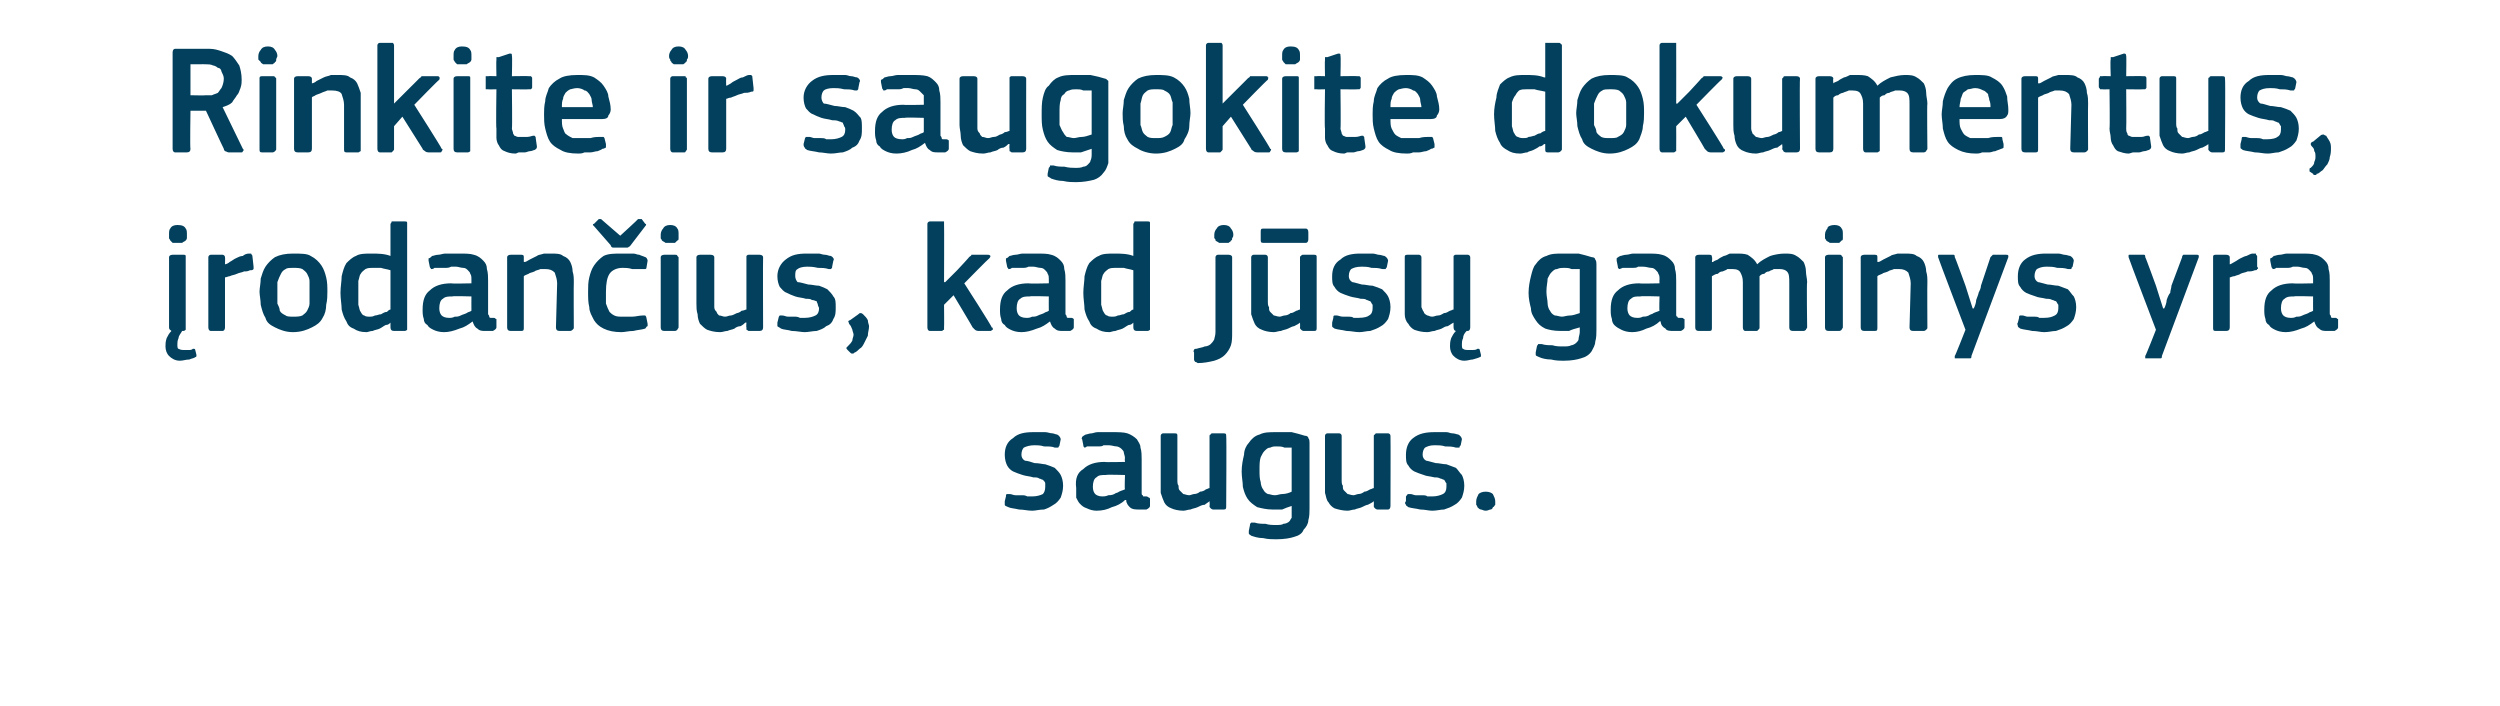 <?xml version="1.0" standalone="no"?><!DOCTYPE svg PUBLIC "-//W3C//DTD SVG 1.1//EN" "http://www.w3.org/Graphics/SVG/1.1/DTD/svg11.dtd"><svg xmlns="http://www.w3.org/2000/svg" version="1.1" width="210px" height="59.3px" viewBox="0 -3 210 59.3" style="top:-3px">  <desc>Rinkite ir saugokite dokumentus, rodan ius, kad j s gaminys yra saugus.</desc>  <defs/>  <g id="Polygon25880">    <path d="M 89.3 37.8 C 89.3 38.2 89.2 38.5 89.1 38.8 C 88.9 39.1 88.7 39.3 88.5 39.4 C 88.2 39.6 88 39.7 87.7 39.8 C 87.3 39.8 87 39.9 86.7 39.9 C 86.3 39.9 86 39.8 85.6 39.8 C 85.2 39.7 84.9 39.7 84.7 39.6 C 84.5 39.5 84.4 39.5 84.4 39.4 C 84.4 39.3 84.4 39.2 84.4 39.1 C 84.4 39.1 84.5 38.7 84.5 38.7 C 84.5 38.6 84.5 38.5 84.6 38.5 C 84.6 38.5 84.7 38.5 84.8 38.5 C 85 38.5 85.1 38.6 85.3 38.6 C 85.4 38.6 85.6 38.6 85.8 38.6 C 86 38.6 86.1 38.6 86.3 38.7 C 86.4 38.7 86.6 38.7 86.7 38.7 C 87.1 38.7 87.4 38.6 87.6 38.5 C 87.7 38.4 87.8 38.2 87.8 37.9 C 87.8 37.8 87.8 37.7 87.8 37.6 C 87.8 37.5 87.7 37.4 87.6 37.3 C 87.5 37.3 87.4 37.2 87.3 37.2 C 87.2 37.1 87 37.1 86.8 37.1 C 86.5 37 86.2 37 85.9 36.9 C 85.6 36.8 85.3 36.7 85.1 36.6 C 84.9 36.5 84.7 36.3 84.6 36.1 C 84.5 35.9 84.4 35.6 84.4 35.2 C 84.4 34.6 84.6 34.1 85.1 33.8 C 85.5 33.4 86.1 33.3 86.8 33.3 C 87 33.3 87.1 33.3 87.3 33.3 C 87.5 33.3 87.6 33.3 87.8 33.3 C 88 33.3 88.2 33.4 88.4 33.4 C 88.5 33.4 88.7 33.5 88.8 33.5 C 89 33.6 89.1 33.8 89.1 33.9 C 89.1 33.9 89 34.4 89 34.4 C 89 34.5 88.9 34.5 88.9 34.6 C 88.8 34.6 88.8 34.6 88.6 34.6 C 88.4 34.5 88.1 34.5 87.7 34.5 C 87.4 34.4 87.1 34.4 86.9 34.4 C 86.5 34.4 86.2 34.5 86 34.6 C 85.9 34.7 85.8 34.9 85.8 35.2 C 85.8 35.4 85.9 35.6 86.1 35.7 C 86.3 35.7 86.6 35.8 86.9 35.9 C 87.3 35.9 87.6 36 87.8 36 C 88.1 36.1 88.4 36.2 88.6 36.3 C 88.8 36.5 89 36.7 89.1 36.9 C 89.2 37.1 89.3 37.4 89.3 37.8 Z M 94.5 36.9 C 94.5 36.9 92.86 36.85 92.9 36.9 C 92.5 36.9 92.3 36.9 92.1 37.1 C 91.9 37.2 91.8 37.5 91.8 37.9 C 91.8 38.2 91.9 38.4 92 38.5 C 92.1 38.6 92.3 38.7 92.6 38.7 C 92.7 38.7 92.9 38.7 93.1 38.6 C 93.2 38.6 93.4 38.6 93.6 38.5 C 93.7 38.4 93.9 38.4 94 38.3 C 94.2 38.2 94.3 38.2 94.5 38.1 C 94.45 38.09 94.5 36.9 94.5 36.9 Z M 94.5 39 C 94.2 39.3 93.8 39.5 93.4 39.6 C 93 39.8 92.6 39.9 92.1 39.9 C 91.8 39.9 91.5 39.8 91.3 39.7 C 91 39.6 90.9 39.5 90.7 39.3 C 90.6 39.2 90.5 39 90.4 38.8 C 90.4 38.5 90.4 38.3 90.4 38 C 90.3 37.2 90.5 36.7 91 36.4 C 91.4 36 92 35.8 92.8 35.8 C 92.8 35.84 94.5 35.8 94.5 35.8 C 94.5 35.8 94.46 35.5 94.5 35.5 C 94.5 35.3 94.4 35.1 94.4 35 C 94.4 34.9 94.3 34.8 94.2 34.7 C 94.1 34.6 93.9 34.5 93.8 34.5 C 93.6 34.5 93.4 34.4 93.1 34.4 C 93 34.4 92.9 34.4 92.7 34.4 C 92.6 34.5 92.4 34.5 92.3 34.5 C 92.1 34.5 91.9 34.5 91.8 34.5 C 91.6 34.5 91.5 34.5 91.3 34.5 C 91.2 34.6 91.1 34.6 91.1 34.6 C 91 34.5 91 34.5 91 34.4 C 91 34.4 90.9 33.9 90.9 33.9 C 90.8 33.8 90.9 33.8 90.9 33.7 C 90.9 33.7 91 33.6 91.2 33.5 C 91.3 33.5 91.5 33.4 91.7 33.4 C 91.8 33.4 92 33.3 92.2 33.3 C 92.4 33.3 92.6 33.3 92.8 33.3 C 93 33.3 93.2 33.3 93.4 33.3 C 93.9 33.3 94.4 33.3 94.7 33.4 C 95 33.5 95.3 33.7 95.5 33.9 C 95.6 34.1 95.8 34.3 95.8 34.6 C 95.9 34.9 95.9 35.3 95.9 35.6 C 95.9 35.6 95.9 38.1 95.9 38.1 C 95.9 38.3 95.9 38.4 95.9 38.4 C 95.9 38.5 95.9 38.6 96 38.6 C 96 38.7 96 38.7 96.1 38.7 C 96.2 38.7 96.2 38.7 96.3 38.7 C 96.4 38.7 96.5 38.8 96.5 38.8 C 96.6 38.8 96.6 38.9 96.6 38.9 C 96.6 38.9 96.6 39.5 96.6 39.5 C 96.6 39.6 96.5 39.7 96.3 39.8 C 96.2 39.8 96.1 39.8 96 39.8 C 95.9 39.8 95.8 39.8 95.7 39.8 C 95.4 39.8 95.1 39.8 94.9 39.6 C 94.8 39.5 94.6 39.3 94.6 39 C 94.6 39 94.5 39 94.5 39 Z M 103 39.5 C 103 39.7 103 39.8 102.8 39.8 C 102.8 39.8 101.9 39.8 101.9 39.8 C 101.8 39.8 101.7 39.7 101.7 39.7 C 101.6 39.6 101.6 39.6 101.6 39.5 C 101.63 39.5 101.6 39.1 101.6 39.1 C 101.6 39.1 101.6 39.09 101.6 39.1 C 101.5 39.2 101.3 39.3 101.2 39.4 C 101 39.4 100.8 39.5 100.6 39.6 C 100.4 39.7 100.2 39.7 100 39.8 C 99.8 39.8 99.6 39.9 99.4 39.9 C 99 39.9 98.6 39.8 98.4 39.7 C 98.1 39.6 97.9 39.4 97.8 39.2 C 97.7 39 97.6 38.7 97.5 38.4 C 97.5 38.1 97.5 37.8 97.5 37.5 C 97.5 37.5 97.5 33.6 97.5 33.6 C 97.5 33.5 97.6 33.4 97.7 33.4 C 97.7 33.4 98.7 33.4 98.7 33.4 C 98.9 33.4 98.9 33.5 98.9 33.6 C 98.9 33.6 98.9 37.3 98.9 37.3 C 98.9 37.5 98.9 37.7 99 37.8 C 99 38 99 38.1 99.1 38.2 C 99.2 38.3 99.3 38.4 99.4 38.5 C 99.5 38.5 99.7 38.6 99.9 38.6 C 100 38.6 100.2 38.5 100.3 38.5 C 100.5 38.5 100.7 38.4 100.8 38.3 C 101 38.3 101.2 38.2 101.3 38.1 C 101.4 38.1 101.5 38 101.6 38 C 101.6 38 101.6 33.6 101.6 33.6 C 101.6 33.6 101.6 33.5 101.7 33.5 C 101.7 33.4 101.8 33.4 101.9 33.4 C 101.9 33.4 102.8 33.4 102.8 33.4 C 103 33.4 103 33.5 103 33.6 C 103.04 33.64 103 39.5 103 39.5 C 103 39.5 103.04 39.5 103 39.5 Z M 107.2 33.3 C 107.6 33.3 108 33.3 108.5 33.3 C 108.9 33.4 109.3 33.5 109.6 33.6 C 109.8 33.6 109.9 33.7 109.9 33.8 C 110 33.9 110 34.1 110 34.2 C 110 34.2 110 39.7 110 39.7 C 110 40 110 40.4 109.9 40.7 C 109.9 41 109.7 41.3 109.5 41.5 C 109.4 41.8 109.1 42 108.7 42.1 C 108.4 42.2 107.9 42.3 107.2 42.3 C 106.9 42.3 106.5 42.3 106.1 42.2 C 105.7 42.2 105.4 42.1 105.1 42 C 105 41.9 104.9 41.9 104.9 41.8 C 104.9 41.7 104.9 41.7 104.9 41.6 C 104.9 41.6 105 41.1 105 41.1 C 105 41 105 41 105.1 40.9 C 105.2 40.9 105.2 40.9 105.4 40.9 C 105.7 41 106 41 106.3 41 C 106.6 41.1 106.9 41.1 107.2 41.1 C 107.4 41.1 107.7 41.1 107.8 41 C 108 41 108.2 40.9 108.3 40.8 C 108.4 40.7 108.4 40.6 108.5 40.5 C 108.5 40.3 108.5 40.1 108.5 39.9 C 108.5 39.9 108.5 39.5 108.5 39.5 C 108.2 39.6 107.9 39.7 107.7 39.8 C 107.4 39.8 107.2 39.8 106.9 39.8 C 106.4 39.8 106 39.7 105.6 39.6 C 105.3 39.4 105 39.2 104.8 38.9 C 104.6 38.6 104.5 38.3 104.4 37.9 C 104.4 37.5 104.3 37.1 104.3 36.6 C 104.3 36.1 104.4 35.6 104.5 35.2 C 104.5 34.8 104.7 34.4 104.9 34.2 C 105.1 33.9 105.4 33.6 105.8 33.5 C 106.2 33.3 106.6 33.3 107.2 33.3 Z M 105.8 36.5 C 105.8 36.9 105.8 37.2 105.9 37.5 C 105.9 37.7 106 38 106.1 38.1 C 106.2 38.3 106.3 38.4 106.5 38.5 C 106.7 38.5 106.8 38.6 107.1 38.6 C 107.3 38.6 107.5 38.5 107.7 38.5 C 108 38.5 108.3 38.4 108.5 38.3 C 108.5 38.3 108.5 34.6 108.5 34.6 C 108.3 34.6 108.1 34.6 107.9 34.6 C 107.7 34.5 107.5 34.5 107.2 34.5 C 107 34.5 106.9 34.5 106.7 34.6 C 106.5 34.6 106.4 34.7 106.2 34.9 C 106.1 35 106 35.2 105.9 35.4 C 105.8 35.7 105.8 36 105.8 36.5 Z M 116.8 39.5 C 116.8 39.7 116.7 39.8 116.6 39.8 C 116.6 39.8 115.7 39.8 115.7 39.8 C 115.6 39.8 115.5 39.7 115.5 39.7 C 115.4 39.6 115.4 39.6 115.4 39.5 C 115.41 39.5 115.4 39.1 115.4 39.1 C 115.4 39.1 115.38 39.09 115.4 39.1 C 115.3 39.2 115.1 39.3 114.9 39.4 C 114.8 39.4 114.6 39.5 114.4 39.6 C 114.2 39.7 114 39.7 113.8 39.8 C 113.6 39.8 113.4 39.9 113.2 39.9 C 112.8 39.9 112.4 39.8 112.1 39.7 C 111.9 39.6 111.7 39.4 111.6 39.2 C 111.4 39 111.4 38.7 111.3 38.4 C 111.3 38.1 111.3 37.8 111.3 37.5 C 111.3 37.5 111.3 33.6 111.3 33.6 C 111.3 33.5 111.4 33.4 111.5 33.4 C 111.5 33.4 112.5 33.4 112.5 33.4 C 112.6 33.4 112.7 33.5 112.7 33.6 C 112.7 33.6 112.7 37.3 112.7 37.3 C 112.7 37.5 112.7 37.7 112.8 37.8 C 112.8 38 112.8 38.1 112.9 38.2 C 113 38.3 113.1 38.4 113.2 38.5 C 113.3 38.5 113.5 38.6 113.7 38.6 C 113.8 38.6 114 38.5 114.1 38.5 C 114.3 38.5 114.5 38.4 114.6 38.3 C 114.8 38.3 114.9 38.2 115.1 38.1 C 115.2 38.1 115.3 38 115.4 38 C 115.4 38 115.4 33.6 115.4 33.6 C 115.4 33.6 115.4 33.5 115.5 33.5 C 115.5 33.4 115.6 33.4 115.7 33.4 C 115.7 33.4 116.6 33.4 116.6 33.4 C 116.7 33.4 116.8 33.5 116.8 33.6 C 116.82 33.64 116.8 39.5 116.8 39.5 C 116.8 39.5 116.82 39.5 116.8 39.5 Z M 123 37.8 C 123 38.2 122.9 38.5 122.8 38.8 C 122.6 39.1 122.4 39.3 122.2 39.4 C 121.9 39.6 121.6 39.7 121.3 39.8 C 121 39.8 120.7 39.9 120.3 39.9 C 120 39.9 119.7 39.8 119.3 39.8 C 118.9 39.7 118.6 39.7 118.3 39.6 C 118.2 39.5 118.1 39.5 118.1 39.4 C 118 39.3 118 39.2 118.1 39.1 C 118.1 39.1 118.1 38.7 118.1 38.7 C 118.2 38.6 118.2 38.5 118.3 38.5 C 118.3 38.5 118.4 38.5 118.5 38.5 C 118.6 38.5 118.8 38.6 118.9 38.6 C 119.1 38.6 119.3 38.6 119.5 38.6 C 119.6 38.6 119.8 38.6 119.9 38.7 C 120.1 38.7 120.2 38.7 120.3 38.7 C 120.7 38.7 121 38.6 121.2 38.5 C 121.4 38.4 121.5 38.2 121.5 37.9 C 121.5 37.8 121.5 37.7 121.5 37.6 C 121.4 37.5 121.4 37.4 121.3 37.3 C 121.2 37.3 121.1 37.2 121 37.2 C 120.8 37.1 120.7 37.1 120.5 37.1 C 120.1 37 119.8 37 119.6 36.9 C 119.3 36.8 119 36.7 118.8 36.6 C 118.6 36.5 118.4 36.3 118.3 36.1 C 118.1 35.9 118.1 35.6 118.1 35.2 C 118.1 34.6 118.3 34.1 118.7 33.8 C 119.2 33.4 119.8 33.3 120.5 33.3 C 120.6 33.3 120.8 33.3 121 33.3 C 121.1 33.3 121.3 33.3 121.5 33.3 C 121.7 33.3 121.8 33.4 122 33.4 C 122.2 33.4 122.4 33.5 122.5 33.5 C 122.7 33.6 122.8 33.8 122.8 33.9 C 122.8 33.9 122.7 34.4 122.7 34.4 C 122.6 34.5 122.6 34.5 122.6 34.6 C 122.5 34.6 122.4 34.6 122.3 34.6 C 122 34.5 121.7 34.5 121.4 34.5 C 121.1 34.4 120.8 34.4 120.5 34.4 C 120.1 34.4 119.9 34.5 119.7 34.6 C 119.6 34.7 119.5 34.9 119.5 35.2 C 119.5 35.4 119.6 35.6 119.8 35.7 C 119.9 35.7 120.2 35.8 120.6 35.9 C 120.9 35.9 121.2 36 121.5 36 C 121.8 36.1 122 36.2 122.3 36.3 C 122.5 36.5 122.6 36.7 122.8 36.9 C 122.9 37.1 123 37.4 123 37.8 Z M 125.6 39.1 C 125.6 39.2 125.6 39.3 125.6 39.4 C 125.5 39.5 125.5 39.6 125.4 39.6 C 125.4 39.7 125.3 39.8 125.2 39.8 C 125.1 39.8 125 39.9 124.8 39.9 C 124.6 39.9 124.5 39.8 124.4 39.8 C 124.3 39.8 124.2 39.7 124.1 39.6 C 124.1 39.6 124.1 39.5 124 39.4 C 124 39.3 124 39.2 124 39.1 C 124 38.9 124.1 38.7 124.2 38.5 C 124.3 38.4 124.5 38.3 124.8 38.3 C 125.1 38.3 125.3 38.4 125.4 38.5 C 125.5 38.7 125.6 38.9 125.6 39.1 Z " stroke="none" fill="#02405d"/>  </g>  <g id="Polygon25879">    <path d="M 14.9 25.9 C 14.9 26.1 14.9 26.3 15 26.3 C 15.2 26.4 15.3 26.4 15.5 26.4 C 15.6 26.4 15.7 26.4 15.8 26.4 C 16 26.4 16.1 26.4 16.2 26.3 C 16.2 26.3 16.3 26.3 16.3 26.3 C 16.3 26.3 16.4 26.3 16.4 26.4 C 16.4 26.4 16.5 26.8 16.5 26.8 C 16.5 26.9 16.5 26.9 16.5 26.9 C 16.5 27 16.4 27 16.4 27 C 16.3 27.1 16.1 27.1 15.9 27.2 C 15.6 27.2 15.4 27.3 15.1 27.3 C 14.7 27.3 14.4 27.1 14.2 26.9 C 14 26.7 13.9 26.4 13.9 26.1 C 13.9 25.9 13.9 25.7 14 25.4 C 14.1 25.2 14.2 25 14.4 24.8 C 14.3 24.7 14.2 24.7 14.2 24.5 C 14.2 24.5 14.2 18.6 14.2 18.6 C 14.2 18.5 14.3 18.4 14.5 18.4 C 14.5 18.4 15.4 18.4 15.4 18.4 C 15.5 18.4 15.6 18.4 15.6 18.5 C 15.6 18.5 15.6 18.6 15.6 18.6 C 15.6 18.6 15.6 24.5 15.6 24.5 C 15.6 24.6 15.6 24.6 15.6 24.7 C 15.6 24.7 15.5 24.8 15.4 24.8 C 15.4 24.8 15.3 24.8 15.3 24.8 C 15.2 25 15 25.2 15 25.4 C 14.9 25.6 14.9 25.8 14.9 25.9 Z M 15.7 16.7 C 15.7 16.8 15.7 16.9 15.7 17 C 15.7 17.1 15.6 17.2 15.6 17.2 C 15.5 17.3 15.4 17.3 15.3 17.4 C 15.2 17.4 15.1 17.4 14.9 17.4 C 14.8 17.4 14.6 17.4 14.5 17.4 C 14.4 17.3 14.4 17.3 14.3 17.2 C 14.3 17.1 14.2 17.1 14.2 17 C 14.2 16.9 14.2 16.8 14.2 16.7 C 14.2 16.5 14.2 16.3 14.3 16.2 C 14.4 16 14.6 15.9 14.9 15.9 C 15.3 15.9 15.5 16 15.6 16.2 C 15.7 16.3 15.7 16.5 15.7 16.7 Z M 18.9 24.5 C 18.9 24.7 18.8 24.8 18.7 24.8 C 18.7 24.8 17.7 24.8 17.7 24.8 C 17.6 24.8 17.5 24.7 17.5 24.5 C 17.5 24.5 17.5 18.6 17.5 18.6 C 17.5 18.5 17.6 18.4 17.7 18.4 C 17.7 18.4 18.7 18.4 18.7 18.4 C 18.8 18.4 18.9 18.5 18.9 18.6 C 18.92 18.64 18.9 19.2 18.9 19.2 C 18.9 19.2 18.95 19.24 18.9 19.2 C 19 19.2 19.2 19.1 19.3 19 C 19.5 18.9 19.6 18.8 19.8 18.7 C 20 18.6 20.2 18.5 20.4 18.5 C 20.5 18.4 20.7 18.3 20.9 18.3 C 21 18.3 21 18.3 21.1 18.3 C 21.1 18.4 21.2 18.4 21.2 18.5 C 21.2 18.5 21.3 19.4 21.3 19.4 C 21.3 19.5 21.3 19.6 21.3 19.6 C 21.2 19.7 21.2 19.7 21 19.7 C 20.8 19.8 20.7 19.8 20.5 19.8 C 20.3 19.9 20.1 19.9 19.9 20 C 19.7 20.1 19.5 20.1 19.3 20.2 C 19.2 20.2 19 20.3 18.9 20.3 C 18.9 20.3 18.9 24.5 18.9 24.5 Z M 27.5 21.5 C 27.5 21.8 27.5 22.2 27.4 22.6 C 27.4 23 27.3 23.4 27.1 23.7 C 26.9 24.1 26.6 24.3 26.2 24.5 C 25.8 24.7 25.3 24.9 24.6 24.9 C 24 24.9 23.5 24.7 23.1 24.5 C 22.7 24.3 22.4 24.1 22.3 23.7 C 22.1 23.4 22 23 21.9 22.6 C 21.9 22.2 21.8 21.8 21.8 21.5 C 21.8 21.2 21.9 20.8 21.9 20.4 C 22 20.1 22.1 19.7 22.3 19.4 C 22.5 19.1 22.8 18.8 23.1 18.6 C 23.5 18.4 24 18.3 24.6 18.3 C 25.3 18.3 25.8 18.3 26.1 18.5 C 26.5 18.7 26.8 19 27 19.3 C 27.2 19.6 27.3 19.9 27.4 20.3 C 27.5 20.7 27.5 21.1 27.5 21.5 Z M 26 21.6 C 26 21.2 26 20.9 26 20.6 C 26 20.4 25.9 20.2 25.8 20 C 25.7 19.8 25.5 19.7 25.4 19.6 C 25.2 19.5 24.9 19.5 24.6 19.5 C 24.4 19.5 24.1 19.5 24 19.6 C 23.8 19.7 23.7 19.8 23.6 20 C 23.5 20.2 23.4 20.4 23.3 20.7 C 23.3 20.9 23.3 21.2 23.3 21.6 C 23.3 21.9 23.3 22.2 23.3 22.5 C 23.4 22.7 23.5 22.9 23.5 23.1 C 23.6 23.3 23.8 23.4 24 23.5 C 24.1 23.6 24.4 23.6 24.6 23.6 C 24.9 23.6 25.2 23.6 25.4 23.5 C 25.5 23.4 25.7 23.3 25.8 23.1 C 25.9 22.9 26 22.7 26 22.5 C 26 22.2 26 21.9 26 21.6 Z M 34.2 24.5 C 34.2 24.6 34.2 24.6 34.2 24.7 C 34.2 24.7 34.1 24.8 34 24.8 C 34 24.8 33.1 24.8 33.1 24.8 C 32.9 24.8 32.8 24.7 32.8 24.5 C 32.8 24.5 32.8 24.1 32.8 24.1 C 32.8 24.1 32.8 24.1 32.8 24.1 C 32.8 24.1 32.8 24.1 32.8 24.1 C 32.7 24.2 32.6 24.3 32.4 24.3 C 32.2 24.4 32.1 24.5 31.9 24.6 C 31.7 24.7 31.5 24.7 31.3 24.8 C 31.1 24.8 30.9 24.9 30.8 24.9 C 30.3 24.9 30 24.8 29.7 24.6 C 29.4 24.5 29.2 24.3 29.1 24 C 28.9 23.7 28.8 23.4 28.7 23 C 28.7 22.6 28.6 22.1 28.6 21.6 C 28.6 21.1 28.7 20.6 28.7 20.2 C 28.8 19.8 28.9 19.4 29.1 19.1 C 29.3 18.9 29.6 18.6 29.9 18.5 C 30.2 18.3 30.7 18.3 31.2 18.3 C 31.7 18.3 32.3 18.3 32.8 18.5 C 32.8 18.5 32.8 18.5 32.8 18.5 C 32.8 18.5 32.8 18.5 32.8 18.5 C 32.8 18.5 32.8 15.8 32.8 15.8 C 32.8 15.8 32.9 15.7 32.9 15.6 C 32.9 15.6 33 15.6 33.1 15.6 C 33.1 15.6 34 15.6 34 15.6 C 34.1 15.6 34.2 15.6 34.2 15.7 C 34.2 15.7 34.2 15.8 34.2 15.8 C 34.2 15.8 34.2 24.5 34.2 24.5 Z M 32.8 19.7 C 32.5 19.6 32.3 19.6 32 19.5 C 31.8 19.5 31.5 19.5 31.3 19.5 C 31.1 19.5 30.9 19.5 30.7 19.6 C 30.6 19.7 30.4 19.8 30.3 20 C 30.2 20.1 30.2 20.3 30.1 20.6 C 30.1 20.9 30.1 21.2 30.1 21.6 C 30.1 22.1 30.1 22.4 30.1 22.6 C 30.2 22.9 30.2 23.1 30.3 23.2 C 30.4 23.4 30.5 23.5 30.6 23.5 C 30.7 23.6 30.9 23.6 31.1 23.6 C 31.2 23.6 31.3 23.6 31.5 23.5 C 31.7 23.5 31.8 23.4 32 23.4 C 32.2 23.3 32.3 23.2 32.5 23.2 C 32.6 23.1 32.7 23 32.8 23 C 32.8 23 32.8 19.7 32.8 19.7 Z M 39.6 21.9 C 39.6 21.9 38.01 21.85 38 21.9 C 37.7 21.9 37.4 21.9 37.2 22.1 C 37 22.2 36.9 22.5 36.9 22.9 C 36.9 23.2 37 23.4 37.1 23.5 C 37.2 23.6 37.4 23.7 37.7 23.7 C 37.9 23.7 38 23.7 38.2 23.6 C 38.4 23.6 38.5 23.6 38.7 23.5 C 38.9 23.4 39 23.4 39.2 23.3 C 39.3 23.2 39.5 23.2 39.6 23.1 C 39.59 23.09 39.6 21.9 39.6 21.9 Z M 39.7 24 C 39.3 24.3 39 24.5 38.6 24.6 C 38.1 24.8 37.7 24.9 37.3 24.9 C 36.9 24.9 36.6 24.8 36.4 24.7 C 36.2 24.6 36 24.5 35.9 24.3 C 35.7 24.2 35.6 24 35.6 23.8 C 35.5 23.5 35.5 23.3 35.5 23 C 35.5 22.2 35.7 21.7 36.1 21.4 C 36.5 21 37.1 20.8 37.9 20.8 C 37.94 20.84 39.6 20.8 39.6 20.8 C 39.6 20.8 39.6 20.5 39.6 20.5 C 39.6 20.3 39.6 20.1 39.5 20 C 39.5 19.9 39.4 19.8 39.3 19.7 C 39.2 19.6 39.1 19.5 38.9 19.5 C 38.7 19.5 38.5 19.4 38.3 19.4 C 38.1 19.4 38 19.4 37.9 19.4 C 37.7 19.5 37.6 19.5 37.4 19.5 C 37.2 19.5 37.1 19.5 36.9 19.5 C 36.8 19.5 36.6 19.5 36.5 19.5 C 36.4 19.6 36.3 19.6 36.2 19.6 C 36.2 19.5 36.1 19.5 36.1 19.4 C 36.1 19.4 36 18.9 36 18.9 C 36 18.8 36 18.8 36 18.7 C 36.1 18.7 36.2 18.6 36.3 18.5 C 36.4 18.5 36.6 18.4 36.8 18.4 C 37 18.4 37.2 18.3 37.4 18.3 C 37.6 18.3 37.8 18.3 38 18.3 C 38.2 18.3 38.3 18.3 38.5 18.3 C 39.1 18.3 39.5 18.3 39.8 18.4 C 40.2 18.5 40.4 18.7 40.6 18.9 C 40.8 19.1 40.9 19.3 40.9 19.6 C 41 19.9 41 20.3 41 20.6 C 41 20.6 41 23.1 41 23.1 C 41 23.3 41 23.4 41 23.4 C 41.1 23.5 41.1 23.6 41.1 23.6 C 41.1 23.7 41.2 23.7 41.2 23.7 C 41.3 23.7 41.4 23.7 41.5 23.7 C 41.6 23.7 41.6 23.8 41.7 23.8 C 41.7 23.8 41.7 23.9 41.7 23.9 C 41.7 23.9 41.7 24.5 41.7 24.5 C 41.7 24.6 41.6 24.7 41.4 24.8 C 41.3 24.8 41.2 24.8 41.1 24.8 C 41 24.8 40.9 24.8 40.8 24.8 C 40.5 24.8 40.3 24.8 40.1 24.6 C 39.9 24.5 39.8 24.3 39.7 24 C 39.7 24 39.7 24 39.7 24 Z M 48.2 24.5 C 48.2 24.6 48.2 24.6 48.1 24.7 C 48.1 24.7 48 24.8 47.9 24.8 C 47.9 24.8 47 24.8 47 24.8 C 46.8 24.8 46.7 24.7 46.7 24.5 C 46.7 24.5 46.8 20.8 46.8 20.8 C 46.8 20.5 46.7 20.2 46.6 19.9 C 46.4 19.7 46.2 19.6 45.8 19.6 C 45.7 19.6 45.5 19.6 45.4 19.6 C 45.2 19.7 45 19.7 44.9 19.8 C 44.7 19.9 44.5 19.9 44.4 20 C 44.2 20.1 44.1 20.1 44 20.2 C 44 20.2 44 24.5 44 24.5 C 44 24.7 44 24.8 43.8 24.8 C 43.8 24.8 42.9 24.8 42.9 24.8 C 42.7 24.8 42.6 24.7 42.6 24.5 C 42.6 24.5 42.6 18.6 42.6 18.6 C 42.6 18.5 42.7 18.4 42.9 18.4 C 42.9 18.4 43.8 18.4 43.8 18.4 C 44 18.4 44 18.5 44 18.6 C 44 18.6 44 19 44 19 C 44 19 44.1 19 44.1 19 C 44.1 19 44.1 19 44.1 19 C 44.2 19 44.3 18.9 44.5 18.8 C 44.7 18.7 44.9 18.6 45.1 18.5 C 45.2 18.4 45.4 18.4 45.7 18.3 C 45.9 18.3 46.1 18.3 46.3 18.3 C 46.7 18.3 47.1 18.3 47.3 18.5 C 47.6 18.6 47.8 18.8 47.9 19 C 48 19.2 48.1 19.5 48.1 19.8 C 48.2 20.1 48.2 20.4 48.2 20.7 C 48.18 20.73 48.2 24.5 48.2 24.5 C 48.2 24.5 48.18 24.5 48.2 24.5 Z M 54.4 24.2 C 54.4 24.2 54.4 24.3 54.4 24.4 C 54.3 24.4 54.3 24.5 54.2 24.6 C 53.9 24.7 53.6 24.7 53.2 24.8 C 52.8 24.8 52.5 24.9 52.2 24.9 C 51.6 24.9 51.1 24.8 50.7 24.6 C 50.3 24.4 50.1 24.2 49.9 23.9 C 49.7 23.5 49.5 23.2 49.5 22.8 C 49.4 22.4 49.4 22 49.4 21.5 C 49.4 21.1 49.4 20.7 49.5 20.3 C 49.6 19.9 49.7 19.6 49.9 19.3 C 50.1 19 50.4 18.7 50.7 18.5 C 51.1 18.3 51.6 18.3 52.2 18.3 C 52.3 18.3 52.5 18.3 52.7 18.3 C 52.8 18.3 53 18.3 53.2 18.3 C 53.4 18.3 53.5 18.4 53.7 18.4 C 53.9 18.5 54 18.5 54.2 18.6 C 54.3 18.6 54.4 18.8 54.4 18.9 C 54.4 18.9 54.3 19.5 54.3 19.5 C 54.3 19.6 54.2 19.6 54.2 19.6 C 54.1 19.6 54 19.6 53.9 19.6 C 53.6 19.6 53.3 19.6 53.1 19.6 C 52.8 19.5 52.5 19.5 52.3 19.5 C 51.8 19.5 51.4 19.7 51.2 20 C 51 20.3 50.9 20.8 50.9 21.5 C 50.9 21.9 50.9 22.2 50.9 22.5 C 51 22.8 51.1 23 51.2 23.2 C 51.3 23.3 51.4 23.4 51.6 23.5 C 51.8 23.6 52 23.6 52.3 23.6 C 52.5 23.6 52.7 23.6 53.1 23.6 C 53.4 23.6 53.7 23.5 54 23.5 C 54.1 23.5 54.1 23.5 54.2 23.5 C 54.2 23.5 54.3 23.6 54.3 23.7 C 54.3 23.7 54.4 24.2 54.4 24.2 Z M 52.1 16.8 C 52.1 16.8 53.59 15.44 53.6 15.4 C 53.7 15.4 53.8 15.4 53.9 15.4 C 53.9 15.4 54.2 15.8 54.2 15.8 C 54.3 15.8 54.3 15.9 54.2 16 C 54.2 16 52.9 17.7 52.9 17.7 C 52.8 17.7 52.8 17.8 52.7 17.8 C 52.7 17.8 52.6 17.8 52.4 17.8 C 52.4 17.8 51.7 17.8 51.7 17.8 C 51.6 17.8 51.5 17.8 51.5 17.8 C 51.4 17.8 51.3 17.7 51.3 17.6 C 51.3 17.6 49.9 16 49.9 16 C 49.9 16 49.8 15.9 49.8 15.9 C 49.8 15.8 49.9 15.8 49.9 15.8 C 49.9 15.8 50.3 15.4 50.3 15.4 C 50.3 15.4 50.4 15.4 50.4 15.4 C 50.5 15.4 50.5 15.4 50.6 15.5 C 50.56 15.47 52.1 16.8 52.1 16.8 Z M 57 16.7 C 57 16.8 57 16.9 57 17 C 57 17.1 57 17.2 56.9 17.2 C 56.8 17.3 56.8 17.3 56.7 17.4 C 56.6 17.4 56.4 17.4 56.3 17.4 C 56.1 17.4 56 17.4 55.9 17.4 C 55.8 17.3 55.7 17.3 55.6 17.2 C 55.6 17.1 55.5 17.1 55.5 17 C 55.5 16.9 55.5 16.8 55.5 16.7 C 55.5 16.5 55.6 16.3 55.7 16.2 C 55.8 16 56 15.9 56.3 15.9 C 56.6 15.9 56.8 16 56.9 16.2 C 57 16.3 57 16.5 57 16.7 Z M 57 24.5 C 57 24.6 56.9 24.6 56.9 24.7 C 56.9 24.7 56.8 24.8 56.7 24.8 C 56.7 24.8 55.8 24.8 55.8 24.8 C 55.6 24.8 55.5 24.7 55.5 24.5 C 55.5 24.5 55.5 18.6 55.5 18.6 C 55.5 18.5 55.6 18.4 55.8 18.4 C 55.8 18.4 56.7 18.4 56.7 18.4 C 56.8 18.4 56.9 18.4 56.9 18.5 C 56.9 18.5 57 18.6 57 18.6 C 57 18.6 57 24.5 57 24.5 Z M 64.1 24.5 C 64.1 24.7 64 24.8 63.8 24.8 C 63.8 24.8 62.9 24.8 62.9 24.8 C 62.8 24.8 62.8 24.7 62.7 24.7 C 62.7 24.6 62.7 24.6 62.7 24.5 C 62.67 24.5 62.7 24.1 62.7 24.1 C 62.7 24.1 62.64 24.09 62.6 24.1 C 62.5 24.2 62.4 24.3 62.2 24.4 C 62 24.4 61.8 24.5 61.7 24.6 C 61.5 24.7 61.3 24.7 61.1 24.8 C 60.9 24.8 60.7 24.9 60.5 24.9 C 60 24.9 59.7 24.8 59.4 24.7 C 59.2 24.6 59 24.4 58.8 24.2 C 58.7 24 58.6 23.7 58.6 23.4 C 58.5 23.1 58.5 22.8 58.5 22.5 C 58.5 22.5 58.5 18.6 58.5 18.6 C 58.5 18.5 58.6 18.4 58.8 18.4 C 58.8 18.4 59.7 18.4 59.7 18.4 C 59.9 18.4 60 18.5 60 18.6 C 60 18.6 60 22.3 60 22.3 C 60 22.5 60 22.7 60 22.8 C 60 23 60.1 23.1 60.2 23.2 C 60.2 23.3 60.3 23.4 60.4 23.5 C 60.6 23.5 60.7 23.6 60.9 23.6 C 61.1 23.6 61.2 23.5 61.4 23.5 C 61.5 23.5 61.7 23.4 61.9 23.3 C 62 23.3 62.2 23.2 62.3 23.1 C 62.5 23.1 62.6 23 62.7 23 C 62.7 23 62.7 18.6 62.7 18.6 C 62.7 18.6 62.7 18.5 62.7 18.5 C 62.8 18.4 62.8 18.4 62.9 18.4 C 62.9 18.4 63.8 18.4 63.8 18.4 C 64 18.4 64.1 18.5 64.1 18.6 C 64.08 18.64 64.1 24.5 64.1 24.5 C 64.1 24.5 64.08 24.5 64.1 24.5 Z M 70.2 22.8 C 70.2 23.2 70.2 23.5 70 23.8 C 69.9 24.1 69.7 24.3 69.4 24.4 C 69.2 24.6 68.9 24.7 68.6 24.8 C 68.3 24.8 67.9 24.9 67.6 24.9 C 67.3 24.9 66.9 24.8 66.5 24.8 C 66.2 24.7 65.8 24.7 65.6 24.6 C 65.5 24.5 65.4 24.5 65.3 24.4 C 65.3 24.3 65.3 24.2 65.3 24.1 C 65.3 24.1 65.4 23.7 65.4 23.7 C 65.4 23.6 65.5 23.5 65.5 23.5 C 65.6 23.5 65.6 23.5 65.7 23.5 C 65.9 23.5 66 23.6 66.2 23.6 C 66.4 23.6 66.5 23.6 66.7 23.6 C 66.9 23.6 67 23.6 67.2 23.7 C 67.3 23.7 67.5 23.7 67.6 23.7 C 68 23.7 68.3 23.6 68.5 23.5 C 68.7 23.4 68.8 23.2 68.8 22.9 C 68.8 22.8 68.7 22.7 68.7 22.6 C 68.7 22.5 68.6 22.4 68.6 22.3 C 68.5 22.3 68.4 22.2 68.2 22.2 C 68.1 22.1 67.9 22.1 67.7 22.1 C 67.4 22 67.1 22 66.8 21.9 C 66.5 21.8 66.3 21.7 66.1 21.6 C 65.8 21.5 65.7 21.3 65.5 21.1 C 65.4 20.9 65.3 20.6 65.3 20.2 C 65.3 19.6 65.6 19.1 66 18.8 C 66.5 18.4 67 18.3 67.8 18.3 C 67.9 18.3 68.1 18.3 68.2 18.3 C 68.4 18.3 68.6 18.3 68.8 18.3 C 68.9 18.3 69.1 18.4 69.3 18.4 C 69.5 18.4 69.6 18.5 69.8 18.5 C 70 18.6 70.1 18.8 70 18.9 C 70 18.9 69.9 19.4 69.9 19.4 C 69.9 19.5 69.9 19.5 69.8 19.6 C 69.8 19.6 69.7 19.6 69.6 19.6 C 69.3 19.5 69 19.5 68.7 19.5 C 68.3 19.4 68 19.4 67.8 19.4 C 67.4 19.4 67.1 19.5 67 19.6 C 66.8 19.7 66.8 19.9 66.8 20.2 C 66.8 20.4 66.9 20.6 67 20.7 C 67.2 20.7 67.5 20.8 67.9 20.9 C 68.2 20.9 68.5 21 68.8 21 C 69.1 21.1 69.3 21.2 69.5 21.3 C 69.7 21.5 69.9 21.7 70 21.9 C 70.2 22.1 70.2 22.4 70.2 22.8 Z M 73 24.4 C 73 24.7 72.9 24.9 72.9 25.2 C 72.8 25.4 72.7 25.6 72.6 25.8 C 72.5 26 72.4 26.2 72.2 26.3 C 72.1 26.4 71.9 26.6 71.8 26.6 C 71.7 26.7 71.7 26.7 71.6 26.7 C 71.5 26.7 71.5 26.7 71.4 26.6 C 71.4 26.6 71.2 26.4 71.2 26.4 C 71.1 26.3 71.1 26.3 71.1 26.2 C 71.1 26.2 71.2 26.1 71.2 26.1 C 71.4 25.9 71.5 25.8 71.6 25.6 C 71.6 25.4 71.7 25.3 71.7 25.1 C 71.7 25 71.6 24.8 71.6 24.7 C 71.5 24.5 71.5 24.4 71.4 24.3 C 71.3 24.2 71.3 24.1 71.3 24.1 C 71.2 24 71.3 23.9 71.4 23.9 C 71.4 23.9 72.1 23.4 72.1 23.4 C 72.2 23.3 72.2 23.3 72.3 23.3 C 72.4 23.3 72.5 23.4 72.5 23.4 C 72.7 23.6 72.8 23.7 72.9 23.9 C 72.9 24.1 73 24.3 73 24.4 Z M 79.4 20.7 L 80.4 19.7 C 80.4 19.7 81.44 18.59 81.4 18.6 C 81.5 18.5 81.6 18.5 81.6 18.4 C 81.7 18.4 81.8 18.4 81.9 18.4 C 81.9 18.4 82.9 18.4 82.9 18.4 C 83.1 18.4 83.1 18.4 83.2 18.5 C 83.2 18.5 83.2 18.6 83.1 18.7 C 83.09 18.67 81 20.8 81 20.8 C 81 20.8 83.35 24.45 83.3 24.5 C 83.4 24.5 83.4 24.6 83.4 24.7 C 83.3 24.7 83.3 24.8 83.2 24.8 C 83.2 24.8 82.2 24.8 82.2 24.8 C 82 24.8 81.9 24.7 81.9 24.7 C 81.8 24.6 81.8 24.6 81.7 24.5 C 81.72 24.5 80.1 21.8 80.1 21.8 L 79.3 22.6 C 79.3 22.6 79.32 24.5 79.3 24.5 C 79.3 24.6 79.3 24.6 79.3 24.7 C 79.2 24.7 79.2 24.8 79.1 24.8 C 79.1 24.8 78.1 24.8 78.1 24.8 C 78 24.8 77.9 24.7 77.9 24.5 C 77.9 24.5 77.9 15.8 77.9 15.8 C 77.9 15.7 78 15.6 78.1 15.6 C 78.1 15.6 79.1 15.6 79.1 15.6 C 79.2 15.6 79.2 15.6 79.3 15.6 C 79.3 15.7 79.3 15.8 79.3 15.8 C 79.32 15.83 79.3 20.7 79.3 20.7 L 79.4 20.7 Z M 88.1 21.9 C 88.1 21.9 86.51 21.85 86.5 21.9 C 86.2 21.9 85.9 21.9 85.7 22.1 C 85.5 22.2 85.4 22.5 85.4 22.9 C 85.4 23.2 85.5 23.4 85.6 23.5 C 85.7 23.6 85.9 23.7 86.2 23.7 C 86.4 23.7 86.5 23.7 86.7 23.6 C 86.9 23.6 87 23.6 87.2 23.5 C 87.4 23.4 87.5 23.4 87.7 23.3 C 87.8 23.2 88 23.2 88.1 23.1 C 88.09 23.09 88.1 21.9 88.1 21.9 Z M 88.2 24 C 87.8 24.3 87.5 24.5 87.1 24.6 C 86.6 24.8 86.2 24.9 85.8 24.9 C 85.4 24.9 85.1 24.8 84.9 24.7 C 84.7 24.6 84.5 24.5 84.4 24.3 C 84.2 24.2 84.1 24 84.1 23.8 C 84 23.5 84 23.3 84 23 C 84 22.2 84.2 21.7 84.6 21.4 C 85 21 85.6 20.8 86.4 20.8 C 86.44 20.84 88.1 20.8 88.1 20.8 C 88.1 20.8 88.11 20.5 88.1 20.5 C 88.1 20.3 88.1 20.1 88 20 C 88 19.9 87.9 19.8 87.8 19.7 C 87.7 19.6 87.6 19.5 87.4 19.5 C 87.2 19.5 87 19.4 86.8 19.4 C 86.7 19.4 86.5 19.4 86.4 19.4 C 86.2 19.5 86.1 19.5 85.9 19.5 C 85.7 19.5 85.6 19.5 85.4 19.5 C 85.3 19.5 85.1 19.5 85 19.5 C 84.9 19.6 84.8 19.6 84.7 19.6 C 84.7 19.5 84.6 19.5 84.6 19.4 C 84.6 19.4 84.5 18.9 84.5 18.9 C 84.5 18.8 84.5 18.8 84.5 18.7 C 84.6 18.7 84.7 18.6 84.8 18.5 C 84.9 18.5 85.1 18.4 85.3 18.4 C 85.5 18.4 85.7 18.3 85.9 18.3 C 86.1 18.3 86.3 18.3 86.5 18.3 C 86.7 18.3 86.8 18.3 87 18.3 C 87.6 18.3 88 18.3 88.3 18.4 C 88.7 18.5 88.9 18.7 89.1 18.9 C 89.3 19.1 89.4 19.3 89.4 19.6 C 89.5 19.9 89.5 20.3 89.5 20.6 C 89.5 20.6 89.5 23.1 89.5 23.1 C 89.5 23.3 89.5 23.4 89.5 23.4 C 89.6 23.5 89.6 23.6 89.6 23.6 C 89.6 23.7 89.7 23.7 89.7 23.7 C 89.8 23.7 89.9 23.7 90 23.7 C 90.1 23.7 90.2 23.8 90.2 23.8 C 90.2 23.8 90.2 23.9 90.2 23.9 C 90.2 23.9 90.2 24.5 90.2 24.5 C 90.2 24.6 90.1 24.7 89.9 24.8 C 89.8 24.8 89.7 24.8 89.6 24.8 C 89.5 24.8 89.4 24.8 89.3 24.8 C 89 24.8 88.8 24.8 88.6 24.6 C 88.4 24.5 88.3 24.3 88.2 24 C 88.2 24 88.2 24 88.2 24 Z M 96.6 24.5 C 96.6 24.6 96.6 24.6 96.6 24.7 C 96.6 24.7 96.5 24.8 96.4 24.8 C 96.4 24.8 95.5 24.8 95.5 24.8 C 95.3 24.8 95.2 24.7 95.2 24.5 C 95.2 24.5 95.2 24.1 95.2 24.1 C 95.2 24.1 95.2 24.1 95.2 24.1 C 95.2 24.1 95.2 24.1 95.2 24.1 C 95.1 24.2 95 24.3 94.8 24.3 C 94.6 24.4 94.5 24.5 94.3 24.6 C 94.1 24.7 93.9 24.7 93.7 24.8 C 93.5 24.8 93.3 24.9 93.2 24.9 C 92.7 24.9 92.4 24.8 92.1 24.6 C 91.8 24.5 91.6 24.3 91.5 24 C 91.3 23.7 91.2 23.4 91.1 23 C 91.1 22.6 91 22.1 91 21.6 C 91 21.1 91.1 20.6 91.1 20.2 C 91.2 19.8 91.3 19.4 91.5 19.1 C 91.7 18.9 92 18.6 92.3 18.5 C 92.6 18.3 93.1 18.3 93.6 18.3 C 94.1 18.3 94.7 18.3 95.2 18.5 C 95.2 18.5 95.2 18.5 95.2 18.5 C 95.2 18.5 95.2 18.5 95.2 18.5 C 95.2 18.5 95.2 15.8 95.2 15.8 C 95.2 15.8 95.3 15.7 95.3 15.6 C 95.3 15.6 95.4 15.6 95.5 15.6 C 95.5 15.6 96.4 15.6 96.4 15.6 C 96.5 15.6 96.6 15.6 96.6 15.7 C 96.6 15.7 96.6 15.8 96.6 15.8 C 96.6 15.8 96.6 24.5 96.6 24.5 Z M 95.2 19.7 C 94.9 19.6 94.7 19.6 94.4 19.5 C 94.2 19.5 93.9 19.5 93.7 19.5 C 93.5 19.5 93.3 19.5 93.1 19.6 C 93 19.7 92.8 19.8 92.7 20 C 92.6 20.1 92.6 20.3 92.5 20.6 C 92.5 20.9 92.5 21.2 92.5 21.6 C 92.5 22.1 92.5 22.4 92.5 22.6 C 92.6 22.9 92.6 23.1 92.7 23.2 C 92.8 23.4 92.9 23.5 93 23.5 C 93.1 23.6 93.3 23.6 93.5 23.6 C 93.6 23.6 93.7 23.6 93.9 23.5 C 94.1 23.5 94.2 23.4 94.4 23.4 C 94.6 23.3 94.7 23.2 94.9 23.2 C 95 23.1 95.1 23 95.2 23 C 95.2 23 95.2 19.7 95.2 19.7 Z M 103.5 24.9 C 103.5 25.3 103.5 25.7 103.4 26 C 103.3 26.3 103.1 26.6 102.9 26.8 C 102.6 27.1 102.3 27.2 102 27.3 C 101.6 27.4 101.1 27.5 100.6 27.5 C 100.6 27.5 100.5 27.4 100.4 27.4 C 100.4 27.4 100.3 27.3 100.3 27.2 C 100.3 27.2 100.3 26.6 100.3 26.6 C 100.2 26.5 100.3 26.4 100.3 26.4 C 100.3 26.3 100.4 26.3 100.5 26.3 C 100.8 26.2 101 26.2 101.2 26.1 C 101.4 26.1 101.6 26 101.7 25.9 C 101.8 25.8 101.9 25.7 102 25.5 C 102 25.4 102.1 25.2 102.1 24.9 C 102.1 24.9 102.1 18.6 102.1 18.6 C 102.1 18.5 102.2 18.4 102.3 18.4 C 102.3 18.4 103.2 18.4 103.2 18.4 C 103.4 18.4 103.5 18.5 103.5 18.6 C 103.5 18.6 103.5 24.9 103.5 24.9 Z M 103.6 16.7 C 103.6 16.8 103.6 16.9 103.5 17 C 103.5 17.1 103.5 17.2 103.4 17.2 C 103.4 17.3 103.3 17.3 103.2 17.4 C 103.1 17.4 103 17.4 102.8 17.4 C 102.6 17.4 102.5 17.4 102.4 17.4 C 102.3 17.3 102.2 17.3 102.1 17.2 C 102.1 17.1 102.1 17.1 102 17 C 102 16.9 102 16.8 102 16.7 C 102 16.5 102.1 16.3 102.2 16.2 C 102.3 16 102.5 15.9 102.8 15.9 C 103.1 15.9 103.3 16 103.4 16.2 C 103.5 16.3 103.6 16.5 103.6 16.7 Z M 110.6 24.5 C 110.6 24.7 110.6 24.8 110.4 24.8 C 110.4 24.8 109.5 24.8 109.5 24.8 C 109.4 24.8 109.3 24.7 109.3 24.7 C 109.2 24.6 109.2 24.6 109.2 24.5 C 109.22 24.5 109.2 24.1 109.2 24.1 C 109.2 24.1 109.19 24.09 109.2 24.1 C 109.1 24.2 108.9 24.3 108.7 24.4 C 108.6 24.4 108.4 24.5 108.2 24.6 C 108 24.7 107.8 24.7 107.6 24.8 C 107.4 24.8 107.2 24.9 107 24.9 C 106.6 24.9 106.2 24.8 106 24.7 C 105.7 24.6 105.5 24.4 105.4 24.2 C 105.3 24 105.2 23.7 105.1 23.4 C 105.1 23.1 105.1 22.8 105.1 22.5 C 105.1 22.5 105.1 18.6 105.1 18.6 C 105.1 18.5 105.2 18.4 105.3 18.4 C 105.3 18.4 106.3 18.4 106.3 18.4 C 106.4 18.4 106.5 18.5 106.5 18.6 C 106.5 18.6 106.5 22.3 106.5 22.3 C 106.5 22.5 106.5 22.7 106.6 22.8 C 106.6 23 106.6 23.1 106.7 23.2 C 106.8 23.3 106.9 23.4 107 23.5 C 107.1 23.5 107.3 23.6 107.5 23.6 C 107.6 23.6 107.8 23.5 107.9 23.5 C 108.1 23.5 108.3 23.4 108.4 23.3 C 108.6 23.3 108.7 23.2 108.9 23.1 C 109 23.1 109.1 23 109.2 23 C 109.2 23 109.2 18.6 109.2 18.6 C 109.2 18.6 109.2 18.5 109.3 18.5 C 109.3 18.4 109.4 18.4 109.5 18.4 C 109.5 18.4 110.4 18.4 110.4 18.4 C 110.6 18.4 110.6 18.5 110.6 18.6 C 110.6 18.6 110.6 24.5 110.6 24.5 Z M 106.1 17.4 C 105.9 17.4 105.9 17.3 105.9 17.1 C 105.9 17.1 105.9 16.5 105.9 16.5 C 105.9 16.3 105.9 16.2 106.1 16.2 C 106.1 16.2 109.7 16.2 109.7 16.2 C 109.8 16.2 109.9 16.3 109.9 16.5 C 109.9 16.5 109.9 17.1 109.9 17.1 C 109.9 17.3 109.8 17.4 109.7 17.4 C 109.7 17.4 106.1 17.4 106.1 17.4 Z M 116.8 22.8 C 116.8 23.2 116.7 23.5 116.6 23.8 C 116.4 24.1 116.2 24.3 116 24.4 C 115.7 24.6 115.4 24.7 115.1 24.8 C 114.8 24.8 114.5 24.9 114.2 24.9 C 113.8 24.9 113.5 24.8 113.1 24.8 C 112.7 24.7 112.4 24.7 112.1 24.6 C 112 24.5 111.9 24.5 111.9 24.4 C 111.9 24.3 111.9 24.2 111.9 24.1 C 111.9 24.1 112 23.7 112 23.7 C 112 23.6 112 23.5 112.1 23.5 C 112.1 23.5 112.2 23.5 112.3 23.5 C 112.4 23.5 112.6 23.6 112.8 23.6 C 112.9 23.6 113.1 23.6 113.3 23.6 C 113.4 23.6 113.6 23.6 113.7 23.7 C 113.9 23.7 114 23.7 114.1 23.7 C 114.6 23.7 114.9 23.6 115 23.5 C 115.2 23.4 115.3 23.2 115.3 22.9 C 115.3 22.8 115.3 22.7 115.3 22.6 C 115.2 22.5 115.2 22.4 115.1 22.3 C 115 22.3 114.9 22.2 114.8 22.2 C 114.7 22.1 114.5 22.1 114.3 22.1 C 114 22 113.7 22 113.4 21.9 C 113.1 21.8 112.8 21.7 112.6 21.6 C 112.4 21.5 112.2 21.3 112.1 21.1 C 111.9 20.9 111.9 20.6 111.9 20.2 C 111.9 19.6 112.1 19.1 112.6 18.8 C 113 18.4 113.6 18.3 114.3 18.3 C 114.5 18.3 114.6 18.3 114.8 18.3 C 115 18.3 115.1 18.3 115.3 18.3 C 115.5 18.3 115.7 18.4 115.8 18.4 C 116 18.4 116.2 18.5 116.3 18.5 C 116.5 18.6 116.6 18.8 116.6 18.9 C 116.6 18.9 116.5 19.4 116.5 19.4 C 116.5 19.5 116.4 19.5 116.4 19.6 C 116.3 19.6 116.2 19.6 116.1 19.6 C 115.8 19.5 115.5 19.5 115.2 19.5 C 114.9 19.4 114.6 19.4 114.4 19.4 C 113.9 19.4 113.7 19.5 113.5 19.6 C 113.4 19.7 113.3 19.9 113.3 20.2 C 113.3 20.4 113.4 20.6 113.6 20.7 C 113.7 20.7 114 20.8 114.4 20.9 C 114.7 20.9 115 21 115.3 21 C 115.6 21.1 115.9 21.2 116.1 21.3 C 116.3 21.5 116.5 21.7 116.6 21.9 C 116.7 22.1 116.8 22.4 116.8 22.8 Z M 122.8 25.9 C 122.8 26.1 122.8 26.3 122.9 26.3 C 123 26.4 123.2 26.4 123.4 26.4 C 123.5 26.4 123.6 26.4 123.7 26.4 C 123.8 26.4 124 26.4 124.1 26.3 C 124.1 26.3 124.2 26.3 124.2 26.3 C 124.2 26.3 124.3 26.3 124.3 26.4 C 124.3 26.4 124.4 26.8 124.4 26.8 C 124.4 26.9 124.4 26.9 124.4 26.9 C 124.4 27 124.3 27 124.3 27 C 124.1 27.1 124 27.1 123.7 27.2 C 123.5 27.2 123.3 27.3 123 27.3 C 122.6 27.3 122.3 27.1 122.1 26.9 C 121.9 26.7 121.8 26.4 121.8 26.1 C 121.8 25.9 121.8 25.7 121.9 25.4 C 122 25.2 122.1 25 122.3 24.8 C 122.2 24.8 122.1 24.7 122.1 24.5 C 122.09 24.5 122.1 24.1 122.1 24.1 C 122.1 24.1 122.06 24.09 122.1 24.1 C 121.9 24.2 121.8 24.3 121.6 24.4 C 121.4 24.4 121.3 24.5 121.1 24.6 C 120.9 24.7 120.7 24.7 120.5 24.8 C 120.3 24.8 120.1 24.9 119.9 24.9 C 119.4 24.9 119.1 24.8 118.8 24.7 C 118.6 24.6 118.4 24.4 118.3 24.2 C 118.1 24 118 23.7 118 23.4 C 118 23.1 118 22.8 118 22.5 C 118 22.5 118 18.6 118 18.6 C 118 18.5 118 18.4 118.2 18.4 C 118.2 18.4 119.2 18.4 119.2 18.4 C 119.3 18.4 119.4 18.5 119.4 18.6 C 119.4 18.6 119.4 22.3 119.4 22.3 C 119.4 22.5 119.4 22.7 119.4 22.8 C 119.5 23 119.5 23.1 119.6 23.2 C 119.6 23.3 119.7 23.4 119.9 23.5 C 120 23.5 120.1 23.6 120.3 23.6 C 120.5 23.6 120.6 23.5 120.8 23.5 C 121 23.5 121.1 23.4 121.3 23.3 C 121.5 23.3 121.6 23.2 121.8 23.1 C 121.9 23.1 122 23 122.1 23 C 122.1 23 122.1 18.6 122.1 18.6 C 122.1 18.6 122.1 18.5 122.1 18.5 C 122.2 18.4 122.2 18.4 122.3 18.4 C 122.3 18.4 123.3 18.4 123.3 18.4 C 123.4 18.4 123.5 18.5 123.5 18.6 C 123.5 18.6 123.5 24.5 123.5 24.5 C 123.5 24.7 123.4 24.8 123.3 24.8 C 123.3 24.8 123.2 24.8 123.2 24.8 C 123 25 122.9 25.2 122.9 25.4 C 122.8 25.6 122.8 25.8 122.8 25.9 Z M 131.3 18.3 C 131.7 18.3 132.1 18.3 132.6 18.3 C 133 18.4 133.4 18.5 133.7 18.6 C 133.9 18.6 134 18.7 134 18.8 C 134.1 18.9 134.1 19.1 134.1 19.2 C 134.1 19.2 134.1 24.7 134.1 24.7 C 134.1 25 134.1 25.4 134 25.7 C 134 26 133.8 26.3 133.7 26.5 C 133.5 26.8 133.2 27 132.8 27.1 C 132.5 27.2 132 27.3 131.4 27.3 C 131 27.3 130.7 27.3 130.3 27.2 C 129.9 27.2 129.5 27.1 129.3 27 C 129.1 26.9 129 26.9 129 26.8 C 129 26.7 129 26.7 129 26.6 C 129 26.6 129.1 26.1 129.1 26.1 C 129.1 26 129.2 26 129.2 25.9 C 129.3 25.9 129.4 25.9 129.5 25.9 C 129.8 26 130.1 26 130.4 26 C 130.7 26.1 131 26.1 131.3 26.1 C 131.6 26.1 131.8 26.1 132 26 C 132.1 26 132.3 25.9 132.4 25.8 C 132.5 25.7 132.6 25.6 132.6 25.5 C 132.6 25.3 132.7 25.1 132.7 24.9 C 132.7 24.9 132.7 24.5 132.7 24.5 C 132.3 24.6 132 24.7 131.8 24.8 C 131.5 24.8 131.3 24.8 131.1 24.8 C 130.5 24.8 130.1 24.7 129.8 24.6 C 129.4 24.4 129.2 24.2 129 23.9 C 128.8 23.6 128.6 23.3 128.6 22.9 C 128.5 22.5 128.4 22.1 128.4 21.6 C 128.4 21.1 128.5 20.6 128.6 20.2 C 128.7 19.8 128.8 19.4 129 19.2 C 129.2 18.9 129.5 18.6 129.9 18.5 C 130.3 18.3 130.7 18.3 131.3 18.3 Z M 129.9 21.5 C 129.9 21.9 130 22.2 130 22.5 C 130 22.7 130.1 23 130.2 23.1 C 130.3 23.3 130.4 23.4 130.6 23.5 C 130.8 23.5 131 23.6 131.2 23.6 C 131.4 23.6 131.6 23.5 131.9 23.5 C 132.1 23.5 132.4 23.4 132.7 23.3 C 132.7 23.3 132.7 19.6 132.7 19.6 C 132.5 19.6 132.2 19.6 132 19.6 C 131.8 19.5 131.6 19.5 131.4 19.5 C 131.2 19.5 131 19.5 130.8 19.6 C 130.6 19.6 130.5 19.7 130.3 19.9 C 130.2 20 130.1 20.2 130 20.4 C 130 20.7 129.9 21 129.9 21.5 Z M 139.4 21.9 C 139.4 21.9 137.78 21.85 137.8 21.9 C 137.4 21.9 137.2 21.9 137 22.1 C 136.8 22.2 136.7 22.5 136.7 22.9 C 136.7 23.2 136.8 23.4 136.9 23.5 C 137 23.6 137.2 23.7 137.5 23.7 C 137.7 23.7 137.8 23.7 138 23.6 C 138.1 23.6 138.3 23.6 138.5 23.5 C 138.6 23.4 138.8 23.4 138.9 23.3 C 139.1 23.2 139.2 23.2 139.4 23.1 C 139.36 23.09 139.4 21.9 139.4 21.9 Z M 139.4 24 C 139.1 24.3 138.7 24.5 138.3 24.6 C 137.9 24.8 137.5 24.9 137.1 24.9 C 136.7 24.9 136.4 24.8 136.2 24.7 C 136 24.6 135.8 24.5 135.6 24.3 C 135.5 24.2 135.4 24 135.4 23.8 C 135.3 23.5 135.3 23.3 135.3 23 C 135.3 22.2 135.5 21.7 135.9 21.4 C 136.3 21 136.9 20.8 137.7 20.8 C 137.71 20.84 139.4 20.8 139.4 20.8 C 139.4 20.8 139.38 20.5 139.4 20.5 C 139.4 20.3 139.4 20.1 139.3 20 C 139.3 19.9 139.2 19.8 139.1 19.7 C 139 19.6 138.9 19.5 138.7 19.5 C 138.5 19.5 138.3 19.4 138 19.4 C 137.9 19.4 137.8 19.4 137.6 19.4 C 137.5 19.5 137.3 19.5 137.2 19.5 C 137 19.5 136.9 19.5 136.7 19.5 C 136.5 19.5 136.4 19.5 136.3 19.5 C 136.1 19.6 136 19.6 136 19.6 C 135.9 19.5 135.9 19.5 135.9 19.4 C 135.9 19.4 135.8 18.9 135.8 18.9 C 135.8 18.8 135.8 18.8 135.8 18.7 C 135.8 18.7 135.9 18.6 136.1 18.5 C 136.2 18.5 136.4 18.4 136.6 18.4 C 136.8 18.4 137 18.3 137.2 18.3 C 137.4 18.3 137.6 18.3 137.7 18.3 C 137.9 18.3 138.1 18.3 138.3 18.3 C 138.8 18.3 139.3 18.3 139.6 18.4 C 140 18.5 140.2 18.7 140.4 18.9 C 140.6 19.1 140.7 19.3 140.7 19.6 C 140.8 19.9 140.8 20.3 140.8 20.6 C 140.8 20.6 140.8 23.1 140.8 23.1 C 140.8 23.3 140.8 23.4 140.8 23.4 C 140.8 23.5 140.8 23.6 140.9 23.6 C 140.9 23.7 141 23.7 141 23.7 C 141.1 23.7 141.2 23.7 141.3 23.7 C 141.4 23.7 141.4 23.8 141.5 23.8 C 141.5 23.8 141.5 23.9 141.5 23.9 C 141.5 23.9 141.5 24.5 141.5 24.5 C 141.5 24.6 141.4 24.7 141.2 24.8 C 141.1 24.8 141 24.8 140.9 24.8 C 140.8 24.8 140.7 24.8 140.6 24.8 C 140.3 24.8 140 24.8 139.9 24.6 C 139.7 24.5 139.5 24.3 139.5 24 C 139.5 24 139.4 24 139.4 24 Z M 151.8 24.5 C 151.8 24.6 151.7 24.6 151.7 24.7 C 151.7 24.7 151.6 24.8 151.5 24.8 C 151.5 24.8 150.6 24.8 150.6 24.8 C 150.4 24.8 150.3 24.7 150.3 24.5 C 150.3 24.5 150.3 20.8 150.3 20.8 C 150.3 20.3 150.3 20 150.1 19.8 C 150 19.7 149.8 19.6 149.5 19.6 C 149.3 19.6 149.2 19.6 149 19.6 C 148.9 19.7 148.7 19.7 148.6 19.8 C 148.4 19.8 148.3 19.9 148.2 20 C 148 20 147.9 20.1 147.8 20.2 C 147.8 20.2 147.8 20.3 147.8 20.4 C 147.8 20.5 147.8 20.7 147.8 20.8 C 147.8 20.8 147.8 24.5 147.8 24.5 C 147.8 24.6 147.8 24.6 147.7 24.7 C 147.7 24.7 147.6 24.8 147.6 24.8 C 147.6 24.8 146.6 24.8 146.6 24.8 C 146.5 24.8 146.4 24.7 146.4 24.5 C 146.4 24.5 146.4 20.7 146.4 20.7 C 146.4 20.3 146.3 20.1 146.2 19.9 C 146.1 19.7 145.9 19.6 145.5 19.6 C 145.4 19.6 145.3 19.6 145.1 19.6 C 145 19.7 144.9 19.7 144.7 19.8 C 144.5 19.8 144.4 19.9 144.3 20 C 144.1 20 144 20.1 143.8 20.2 C 143.8 20.2 143.8 24.5 143.8 24.5 C 143.8 24.7 143.8 24.8 143.6 24.8 C 143.6 24.8 142.7 24.8 142.7 24.8 C 142.5 24.8 142.4 24.7 142.4 24.5 C 142.4 24.5 142.4 18.6 142.4 18.6 C 142.4 18.5 142.5 18.4 142.7 18.4 C 142.7 18.4 143.6 18.4 143.6 18.4 C 143.8 18.4 143.8 18.5 143.8 18.6 C 143.85 18.64 143.8 19 143.8 19 C 143.8 19 143.86 19.03 143.9 19 C 144 18.9 144.1 18.9 144.3 18.8 C 144.4 18.7 144.6 18.6 144.8 18.5 C 144.9 18.5 145.1 18.4 145.3 18.3 C 145.4 18.3 145.6 18.3 145.8 18.3 C 146.2 18.3 146.5 18.3 146.8 18.4 C 147.1 18.6 147.4 18.8 147.6 19.2 C 147.9 18.9 148.3 18.7 148.7 18.5 C 149 18.4 149.5 18.3 149.9 18.3 C 150.3 18.3 150.6 18.3 150.9 18.5 C 151.1 18.6 151.3 18.8 151.5 19 C 151.6 19.2 151.7 19.5 151.7 19.8 C 151.7 20.1 151.8 20.4 151.8 20.7 C 151.75 20.68 151.8 24.5 151.8 24.5 C 151.8 24.5 151.75 24.5 151.8 24.5 Z M 154.8 16.7 C 154.8 16.8 154.8 16.9 154.8 17 C 154.8 17.1 154.8 17.2 154.7 17.2 C 154.6 17.3 154.6 17.3 154.5 17.4 C 154.4 17.4 154.2 17.4 154.1 17.4 C 153.9 17.4 153.8 17.4 153.7 17.4 C 153.6 17.3 153.5 17.3 153.4 17.2 C 153.4 17.1 153.3 17.1 153.3 17 C 153.3 16.9 153.3 16.8 153.3 16.7 C 153.3 16.5 153.4 16.3 153.5 16.2 C 153.5 16 153.8 15.9 154.1 15.9 C 154.4 15.9 154.6 16 154.7 16.2 C 154.8 16.3 154.8 16.5 154.8 16.7 Z M 154.8 24.5 C 154.8 24.6 154.7 24.6 154.7 24.7 C 154.7 24.7 154.6 24.8 154.5 24.8 C 154.5 24.8 153.6 24.8 153.6 24.8 C 153.4 24.8 153.3 24.7 153.3 24.5 C 153.3 24.5 153.3 18.6 153.3 18.6 C 153.3 18.5 153.4 18.4 153.6 18.4 C 153.6 18.4 154.5 18.4 154.5 18.4 C 154.6 18.4 154.7 18.4 154.7 18.5 C 154.7 18.5 154.8 18.6 154.8 18.6 C 154.8 18.6 154.8 24.5 154.8 24.5 Z M 161.9 24.5 C 161.9 24.6 161.9 24.6 161.8 24.7 C 161.8 24.7 161.7 24.8 161.6 24.8 C 161.6 24.8 160.7 24.8 160.7 24.8 C 160.5 24.8 160.4 24.7 160.4 24.5 C 160.4 24.5 160.5 20.8 160.5 20.8 C 160.5 20.5 160.4 20.2 160.3 19.9 C 160.1 19.7 159.9 19.6 159.5 19.6 C 159.4 19.6 159.2 19.6 159.1 19.6 C 158.9 19.7 158.7 19.7 158.6 19.8 C 158.4 19.9 158.2 19.9 158.1 20 C 157.9 20.1 157.8 20.1 157.7 20.2 C 157.7 20.2 157.7 24.5 157.7 24.5 C 157.7 24.7 157.7 24.8 157.5 24.8 C 157.5 24.8 156.6 24.8 156.6 24.8 C 156.4 24.8 156.3 24.7 156.3 24.5 C 156.3 24.5 156.3 18.6 156.3 18.6 C 156.3 18.5 156.4 18.4 156.6 18.4 C 156.6 18.4 157.5 18.4 157.5 18.4 C 157.7 18.4 157.7 18.5 157.7 18.6 C 157.7 18.6 157.7 19 157.7 19 C 157.7 19 157.7 19 157.8 19 C 157.8 19 157.8 19 157.8 19 C 157.9 19 158 18.9 158.2 18.8 C 158.4 18.7 158.6 18.6 158.8 18.5 C 158.9 18.4 159.1 18.4 159.4 18.3 C 159.6 18.3 159.8 18.3 160 18.3 C 160.4 18.3 160.8 18.3 161 18.5 C 161.3 18.6 161.5 18.8 161.6 19 C 161.7 19.2 161.8 19.5 161.8 19.8 C 161.9 20.1 161.9 20.4 161.9 20.7 C 161.88 20.73 161.9 24.5 161.9 24.5 C 161.9 24.5 161.88 24.5 161.9 24.5 Z M 165.8 22.9 C 165.9 22.7 166 22.4 166 22.2 C 166.1 21.9 166.2 21.7 166.2 21.6 C 166.3 21.4 166.4 21.2 166.4 21 C 166.4 21 167.2 18.6 167.2 18.6 C 167.3 18.5 167.3 18.5 167.4 18.4 C 167.4 18.4 167.5 18.4 167.6 18.4 C 167.6 18.4 168.5 18.4 168.5 18.4 C 168.6 18.4 168.7 18.4 168.7 18.5 C 168.7 18.5 168.7 18.6 168.7 18.6 C 168.7 18.6 165.6 26.9 165.6 26.9 C 165.6 27 165.6 27.1 165.5 27.1 C 165.5 27.1 165.4 27.1 165.3 27.1 C 165.3 27.1 164.4 27.1 164.4 27.1 C 164.3 27.1 164.2 27.1 164.2 27.1 C 164.2 27 164.2 27 164.2 26.9 C 164.25 26.88 165.1 24.7 165.1 24.7 C 165.1 24.7 162.79 18.64 162.8 18.6 C 162.8 18.6 162.8 18.5 162.8 18.5 C 162.8 18.4 162.8 18.4 162.9 18.4 C 162.9 18.4 163.9 18.4 163.9 18.4 C 164 18.4 164.1 18.4 164.1 18.4 C 164.2 18.4 164.2 18.5 164.2 18.6 C 164.22 18.57 165.1 21 165.1 21 L 165.7 22.9 C 165.7 22.9 165.77 22.93 165.8 22.9 Z M 174.4 22.8 C 174.4 23.2 174.3 23.5 174.2 23.8 C 174 24.1 173.8 24.3 173.6 24.4 C 173.3 24.6 173 24.7 172.7 24.8 C 172.4 24.8 172.1 24.9 171.7 24.9 C 171.4 24.9 171.1 24.8 170.7 24.8 C 170.3 24.7 170 24.7 169.7 24.6 C 169.6 24.5 169.5 24.5 169.5 24.4 C 169.5 24.3 169.4 24.2 169.5 24.1 C 169.5 24.1 169.6 23.7 169.6 23.7 C 169.6 23.6 169.6 23.5 169.7 23.5 C 169.7 23.5 169.8 23.5 169.9 23.5 C 170 23.5 170.2 23.6 170.3 23.6 C 170.5 23.6 170.7 23.6 170.9 23.6 C 171 23.6 171.2 23.6 171.3 23.7 C 171.5 23.7 171.6 23.7 171.7 23.7 C 172.2 23.7 172.4 23.6 172.6 23.5 C 172.8 23.4 172.9 23.2 172.9 22.9 C 172.9 22.8 172.9 22.7 172.9 22.6 C 172.8 22.5 172.8 22.4 172.7 22.3 C 172.6 22.3 172.5 22.2 172.4 22.2 C 172.2 22.1 172.1 22.1 171.9 22.1 C 171.5 22 171.2 22 171 21.9 C 170.7 21.8 170.4 21.7 170.2 21.6 C 170 21.5 169.8 21.3 169.7 21.1 C 169.5 20.9 169.5 20.6 169.5 20.2 C 169.5 19.6 169.7 19.1 170.1 18.8 C 170.6 18.4 171.2 18.3 171.9 18.3 C 172 18.3 172.2 18.3 172.4 18.3 C 172.5 18.3 172.7 18.3 172.9 18.3 C 173.1 18.3 173.3 18.4 173.4 18.4 C 173.6 18.4 173.8 18.5 173.9 18.5 C 174.1 18.6 174.2 18.8 174.2 18.9 C 174.2 18.9 174.1 19.4 174.1 19.4 C 174 19.5 174 19.5 174 19.6 C 173.9 19.6 173.8 19.6 173.7 19.6 C 173.4 19.5 173.1 19.5 172.8 19.5 C 172.5 19.4 172.2 19.4 171.9 19.4 C 171.5 19.4 171.3 19.5 171.1 19.6 C 171 19.7 170.9 19.9 170.9 20.2 C 170.9 20.4 171 20.6 171.2 20.7 C 171.3 20.7 171.6 20.8 172 20.9 C 172.3 20.9 172.6 21 172.9 21 C 173.2 21.1 173.4 21.2 173.7 21.3 C 173.9 21.5 174 21.7 174.2 21.9 C 174.3 22.1 174.4 22.4 174.4 22.8 Z M 181.8 22.9 C 181.9 22.7 182 22.4 182 22.2 C 182.1 21.9 182.2 21.7 182.3 21.6 C 182.3 21.4 182.4 21.2 182.4 21 C 182.4 21 183.3 18.6 183.3 18.6 C 183.3 18.5 183.3 18.5 183.4 18.4 C 183.4 18.4 183.5 18.4 183.6 18.4 C 183.6 18.4 184.5 18.4 184.5 18.4 C 184.6 18.4 184.7 18.4 184.7 18.5 C 184.7 18.5 184.7 18.6 184.7 18.6 C 184.7 18.6 181.6 26.9 181.6 26.9 C 181.6 27 181.6 27.1 181.5 27.1 C 181.5 27.1 181.4 27.1 181.3 27.1 C 181.3 27.1 180.4 27.1 180.4 27.1 C 180.3 27.1 180.2 27.1 180.2 27.1 C 180.2 27 180.2 27 180.2 26.9 C 180.25 26.88 181.1 24.7 181.1 24.7 C 181.1 24.7 178.79 18.64 178.8 18.6 C 178.8 18.6 178.8 18.5 178.8 18.5 C 178.8 18.4 178.8 18.4 178.9 18.4 C 178.9 18.4 179.9 18.4 179.9 18.4 C 180 18.4 180.1 18.4 180.1 18.4 C 180.2 18.4 180.2 18.5 180.2 18.6 C 180.22 18.57 181.1 21 181.1 21 L 181.7 22.9 C 181.7 22.9 181.77 22.93 181.8 22.9 Z M 187.3 24.5 C 187.3 24.7 187.2 24.8 187 24.8 C 187 24.8 186.1 24.8 186.1 24.8 C 185.9 24.8 185.9 24.7 185.9 24.5 C 185.9 24.5 185.9 18.6 185.9 18.6 C 185.9 18.5 185.9 18.4 186.1 18.4 C 186.1 18.4 187 18.4 187 18.4 C 187.2 18.4 187.3 18.5 187.3 18.6 C 187.3 18.64 187.3 19.2 187.3 19.2 C 187.3 19.2 187.32 19.24 187.3 19.2 C 187.4 19.2 187.5 19.1 187.7 19 C 187.9 18.9 188 18.8 188.2 18.7 C 188.4 18.6 188.6 18.5 188.7 18.5 C 188.9 18.4 189.1 18.3 189.2 18.3 C 189.3 18.3 189.4 18.3 189.5 18.3 C 189.5 18.4 189.5 18.4 189.6 18.5 C 189.6 18.5 189.6 19.4 189.6 19.4 C 189.7 19.5 189.7 19.6 189.6 19.6 C 189.6 19.7 189.5 19.7 189.4 19.7 C 189.2 19.8 189 19.8 188.8 19.8 C 188.6 19.9 188.4 19.9 188.2 20 C 188.1 20.1 187.9 20.1 187.7 20.2 C 187.5 20.2 187.4 20.3 187.3 20.3 C 187.3 20.3 187.3 24.5 187.3 24.5 Z M 194.3 21.9 C 194.3 21.9 192.7 21.85 192.7 21.9 C 192.4 21.9 192.1 21.9 191.9 22.1 C 191.7 22.2 191.6 22.5 191.6 22.9 C 191.6 23.2 191.7 23.4 191.8 23.5 C 191.9 23.6 192.1 23.7 192.4 23.7 C 192.6 23.7 192.7 23.7 192.9 23.6 C 193.1 23.6 193.2 23.6 193.4 23.5 C 193.6 23.4 193.7 23.4 193.9 23.3 C 194 23.2 194.2 23.2 194.3 23.1 C 194.29 23.09 194.3 21.9 194.3 21.9 Z M 194.4 24 C 194 24.3 193.7 24.5 193.3 24.6 C 192.8 24.8 192.4 24.9 192 24.9 C 191.6 24.9 191.3 24.8 191.1 24.7 C 190.9 24.6 190.7 24.5 190.6 24.3 C 190.4 24.2 190.3 24 190.3 23.8 C 190.2 23.5 190.2 23.3 190.2 23 C 190.2 22.2 190.4 21.7 190.8 21.4 C 191.2 21 191.8 20.8 192.6 20.8 C 192.64 20.84 194.3 20.8 194.3 20.8 C 194.3 20.8 194.3 20.5 194.3 20.5 C 194.3 20.3 194.3 20.1 194.2 20 C 194.2 19.9 194.1 19.8 194 19.7 C 193.9 19.6 193.8 19.5 193.6 19.5 C 193.4 19.5 193.2 19.4 193 19.4 C 192.8 19.4 192.7 19.4 192.6 19.4 C 192.4 19.5 192.3 19.5 192.1 19.5 C 191.9 19.5 191.8 19.5 191.6 19.5 C 191.5 19.5 191.3 19.5 191.2 19.5 C 191.1 19.6 191 19.6 190.9 19.6 C 190.9 19.5 190.8 19.5 190.8 19.4 C 190.8 19.4 190.7 18.9 190.7 18.9 C 190.7 18.8 190.7 18.8 190.7 18.7 C 190.8 18.7 190.9 18.6 191 18.5 C 191.1 18.5 191.3 18.4 191.5 18.4 C 191.7 18.4 191.9 18.3 192.1 18.3 C 192.3 18.3 192.5 18.3 192.7 18.3 C 192.9 18.3 193 18.3 193.2 18.3 C 193.8 18.3 194.2 18.3 194.5 18.4 C 194.9 18.5 195.1 18.7 195.3 18.9 C 195.5 19.1 195.6 19.3 195.6 19.6 C 195.7 19.9 195.7 20.3 195.7 20.6 C 195.7 20.6 195.7 23.1 195.7 23.1 C 195.7 23.3 195.7 23.4 195.7 23.4 C 195.8 23.5 195.8 23.6 195.8 23.6 C 195.8 23.7 195.9 23.7 195.9 23.7 C 196 23.7 196.1 23.7 196.2 23.7 C 196.3 23.7 196.3 23.8 196.4 23.8 C 196.4 23.8 196.4 23.9 196.4 23.9 C 196.4 23.9 196.4 24.5 196.4 24.5 C 196.4 24.6 196.3 24.7 196.1 24.8 C 196 24.8 195.9 24.8 195.8 24.8 C 195.7 24.8 195.6 24.8 195.5 24.8 C 195.2 24.8 195 24.8 194.8 24.6 C 194.6 24.5 194.5 24.3 194.4 24 C 194.4 24 194.4 24 194.4 24 Z " stroke="none" fill="#02405d"/>  </g>  <g id="Polygon25878">    <path d="M 20.4 9.5 C 20.5 9.6 20.5 9.6 20.4 9.7 C 20.4 9.7 20.4 9.8 20.3 9.8 C 20.3 9.8 19.2 9.8 19.2 9.8 C 19.1 9.8 19 9.7 18.9 9.7 C 18.9 9.7 18.8 9.6 18.8 9.5 C 18.8 9.53 17.3 6.3 17.3 6.3 L 16 6.3 C 16 6.3 15.95 9.49 16 9.5 C 16 9.7 15.9 9.8 15.7 9.8 C 15.7 9.8 14.7 9.8 14.7 9.8 C 14.6 9.8 14.5 9.7 14.5 9.5 C 14.5 9.5 14.5 1.4 14.5 1.4 C 14.5 1.2 14.6 1.1 14.7 1.1 C 14.7 1.1 17.6 1.1 17.6 1.1 C 18 1.1 18.3 1.2 18.6 1.3 C 18.9 1.4 19.2 1.5 19.5 1.7 C 19.7 1.9 19.9 2.2 20.1 2.5 C 20.2 2.8 20.3 3.2 20.3 3.7 C 20.3 3.9 20.3 4.1 20.2 4.4 C 20.1 4.6 20.1 4.8 19.9 5 C 19.8 5.2 19.6 5.4 19.5 5.6 C 19.3 5.8 19 5.9 18.7 6 C 18.7 6 20.4 9.5 20.4 9.5 Z M 18.8 3.6 C 18.8 3.4 18.7 3.2 18.6 3 C 18.6 2.9 18.5 2.7 18.3 2.7 C 18.2 2.6 18 2.5 17.9 2.5 C 17.7 2.4 17.5 2.4 17.3 2.4 C 17.33 2.39 16 2.4 16 2.4 L 16 5 C 16 5 17.3 5.03 17.3 5 C 17.5 5 17.6 5 17.8 5 C 18 4.9 18.1 4.9 18.3 4.8 C 18.4 4.7 18.5 4.5 18.6 4.4 C 18.7 4.2 18.8 3.9 18.8 3.6 Z M 23.3 1.7 C 23.3 1.8 23.2 1.9 23.2 2 C 23.2 2.1 23.2 2.2 23.1 2.2 C 23.1 2.3 23 2.3 22.9 2.4 C 22.8 2.4 22.7 2.4 22.5 2.4 C 22.3 2.4 22.2 2.4 22.1 2.4 C 22 2.3 21.9 2.3 21.9 2.2 C 21.8 2.1 21.8 2.1 21.7 2 C 21.7 1.9 21.7 1.8 21.7 1.7 C 21.7 1.5 21.8 1.3 21.9 1.2 C 22 1 22.2 0.9 22.5 0.9 C 22.8 0.9 23 1 23.1 1.2 C 23.2 1.3 23.3 1.5 23.3 1.7 Z M 23.2 9.5 C 23.2 9.6 23.2 9.6 23.1 9.7 C 23.1 9.7 23 9.8 22.9 9.8 C 22.9 9.8 22 9.8 22 9.8 C 21.8 9.8 21.8 9.7 21.8 9.5 C 21.8 9.5 21.8 3.6 21.8 3.6 C 21.8 3.5 21.8 3.4 22 3.4 C 22 3.4 22.9 3.4 22.9 3.4 C 23 3.4 23.1 3.4 23.1 3.5 C 23.2 3.5 23.2 3.6 23.2 3.6 C 23.2 3.6 23.2 9.5 23.2 9.5 Z M 30.3 9.5 C 30.3 9.6 30.3 9.6 30.3 9.7 C 30.2 9.7 30.2 9.8 30.1 9.8 C 30.1 9.8 29.1 9.8 29.1 9.8 C 28.9 9.8 28.9 9.7 28.9 9.5 C 28.9 9.5 28.9 5.8 28.9 5.8 C 28.9 5.5 28.8 5.2 28.7 4.9 C 28.6 4.7 28.3 4.6 27.9 4.6 C 27.8 4.6 27.7 4.6 27.5 4.6 C 27.3 4.7 27.2 4.7 27 4.8 C 26.8 4.9 26.7 4.9 26.5 5 C 26.4 5.1 26.2 5.1 26.2 5.2 C 26.2 5.2 26.2 9.5 26.2 9.5 C 26.2 9.7 26.1 9.8 25.9 9.8 C 25.9 9.8 25 9.8 25 9.8 C 24.8 9.8 24.7 9.7 24.7 9.5 C 24.7 9.5 24.7 3.6 24.7 3.6 C 24.7 3.5 24.8 3.4 25 3.4 C 25 3.4 25.9 3.4 25.9 3.4 C 26.1 3.4 26.2 3.5 26.2 3.6 C 26.2 3.6 26.2 4 26.2 4 C 26.2 4 26.2 4 26.2 4 C 26.2 4 26.2 4 26.2 4 C 26.3 4 26.5 3.9 26.6 3.8 C 26.8 3.7 27 3.6 27.2 3.5 C 27.4 3.4 27.6 3.4 27.8 3.3 C 28 3.3 28.2 3.3 28.4 3.3 C 28.8 3.3 29.2 3.3 29.4 3.5 C 29.7 3.6 29.9 3.8 30 4 C 30.1 4.2 30.2 4.5 30.3 4.8 C 30.3 5.1 30.3 5.4 30.3 5.7 C 30.3 5.73 30.3 9.5 30.3 9.5 C 30.3 9.5 30.3 9.5 30.3 9.5 Z M 33.1 5.7 L 34.1 4.7 C 34.1 4.7 35.22 3.59 35.2 3.6 C 35.3 3.5 35.4 3.5 35.4 3.4 C 35.5 3.4 35.6 3.4 35.7 3.4 C 35.7 3.4 36.7 3.4 36.7 3.4 C 36.8 3.4 36.9 3.4 36.9 3.5 C 37 3.5 36.9 3.6 36.9 3.7 C 36.87 3.67 34.8 5.8 34.8 5.8 C 34.8 5.8 37.13 9.45 37.1 9.5 C 37.2 9.5 37.2 9.6 37.1 9.7 C 37.1 9.7 37.1 9.8 37 9.8 C 37 9.8 36 9.8 36 9.8 C 35.8 9.8 35.7 9.7 35.7 9.7 C 35.6 9.6 35.5 9.6 35.5 9.5 C 35.5 9.5 33.8 6.8 33.8 6.8 L 33.1 7.6 C 33.1 7.6 33.1 9.5 33.1 9.5 C 33.1 9.6 33.1 9.6 33 9.7 C 33 9.7 32.9 9.8 32.9 9.8 C 32.9 9.8 31.9 9.8 31.9 9.8 C 31.8 9.8 31.7 9.7 31.7 9.5 C 31.7 9.5 31.7 0.8 31.7 0.8 C 31.7 0.7 31.8 0.6 31.9 0.6 C 31.9 0.6 32.9 0.6 32.9 0.6 C 32.9 0.6 33 0.6 33 0.6 C 33.1 0.7 33.1 0.8 33.1 0.8 C 33.1 0.83 33.1 5.7 33.1 5.7 L 33.1 5.7 Z M 39.6 1.7 C 39.6 1.8 39.6 1.9 39.6 2 C 39.6 2.1 39.5 2.2 39.5 2.2 C 39.4 2.3 39.3 2.3 39.2 2.4 C 39.1 2.4 39 2.4 38.8 2.4 C 38.7 2.4 38.5 2.4 38.4 2.4 C 38.3 2.3 38.3 2.3 38.2 2.2 C 38.2 2.1 38.1 2.1 38.1 2 C 38.1 1.9 38.1 1.8 38.1 1.7 C 38.1 1.5 38.1 1.3 38.2 1.2 C 38.3 1 38.5 0.9 38.8 0.9 C 39.2 0.9 39.4 1 39.5 1.2 C 39.6 1.3 39.6 1.5 39.6 1.7 Z M 39.5 9.5 C 39.5 9.6 39.5 9.6 39.5 9.7 C 39.5 9.7 39.4 9.8 39.3 9.8 C 39.3 9.8 38.4 9.8 38.4 9.8 C 38.2 9.8 38.1 9.7 38.1 9.5 C 38.1 9.5 38.1 3.6 38.1 3.6 C 38.1 3.5 38.2 3.4 38.4 3.4 C 38.4 3.4 39.3 3.4 39.3 3.4 C 39.4 3.4 39.5 3.4 39.5 3.5 C 39.5 3.5 39.5 3.6 39.5 3.6 C 39.5 3.6 39.5 9.5 39.5 9.5 Z M 45.1 9.3 C 45.1 9.4 45.1 9.5 44.9 9.6 C 44.8 9.6 44.7 9.7 44.5 9.7 C 44.4 9.7 44.2 9.8 44.1 9.8 C 43.9 9.8 43.8 9.8 43.6 9.8 C 43.5 9.8 43.4 9.9 43.3 9.9 C 42.9 9.9 42.6 9.8 42.4 9.7 C 42.1 9.6 42 9.4 41.9 9.2 C 41.8 9.1 41.7 8.8 41.7 8.6 C 41.7 8.3 41.7 8.1 41.7 7.8 C 41.65 7.79 41.7 4.5 41.7 4.5 C 41.7 4.5 41 4.52 41 4.5 C 40.9 4.5 40.8 4.5 40.8 4.5 C 40.8 4.4 40.8 4.4 40.8 4.3 C 40.8 4.3 40.8 3.6 40.8 3.6 C 40.8 3.6 40.8 3.5 40.8 3.4 C 40.8 3.4 40.9 3.4 41 3.4 C 41 3.38 41.7 3.4 41.7 3.4 C 41.7 3.4 41.67 2.04 41.7 2 C 41.7 1.9 41.7 1.9 41.7 1.8 C 41.8 1.8 41.8 1.8 41.9 1.8 C 41.9 1.8 42.8 1.5 42.8 1.5 C 43 1.5 43 1.5 43 1.7 C 43.04 1.68 43 3.4 43 3.4 C 43 3.4 44.43 3.38 44.4 3.4 C 44.5 3.4 44.6 3.4 44.6 3.4 C 44.7 3.5 44.7 3.5 44.7 3.6 C 44.7 3.6 44.7 4.3 44.7 4.3 C 44.7 4.4 44.7 4.4 44.6 4.5 C 44.6 4.5 44.5 4.5 44.4 4.5 C 44.43 4.52 43 4.5 43 4.5 C 43 4.5 43.04 7.76 43 7.8 C 43 7.9 43.1 8.1 43.1 8.2 C 43.1 8.3 43.2 8.3 43.2 8.4 C 43.3 8.4 43.4 8.5 43.5 8.5 C 43.6 8.5 43.7 8.5 43.9 8.5 C 44 8.5 44.1 8.5 44.3 8.5 C 44.5 8.5 44.7 8.4 44.8 8.4 C 44.9 8.4 44.9 8.4 44.9 8.4 C 45 8.5 45 8.5 45 8.6 C 45 8.6 45.1 9.3 45.1 9.3 Z M 47.2 7 C 47.2 7.3 47.2 7.6 47.3 7.8 C 47.4 8 47.4 8.2 47.6 8.3 C 47.7 8.4 47.9 8.5 48.1 8.6 C 48.3 8.6 48.5 8.6 48.7 8.6 C 49 8.6 49.3 8.6 49.6 8.6 C 49.9 8.5 50.2 8.5 50.4 8.5 C 50.6 8.5 50.6 8.5 50.7 8.5 C 50.7 8.5 50.8 8.6 50.8 8.7 C 50.8 8.7 50.9 9.1 50.9 9.1 C 50.9 9.2 50.9 9.3 50.9 9.4 C 50.8 9.4 50.8 9.5 50.6 9.5 C 50.5 9.6 50.4 9.6 50.2 9.7 C 50 9.7 49.8 9.8 49.6 9.8 C 49.5 9.8 49.3 9.8 49.1 9.8 C 48.9 9.9 48.7 9.9 48.6 9.9 C 47.9 9.9 47.4 9.8 47.1 9.6 C 46.7 9.4 46.4 9.2 46.2 8.9 C 46 8.6 45.9 8.2 45.8 7.8 C 45.7 7.4 45.7 7 45.7 6.6 C 45.7 6.3 45.7 5.9 45.8 5.5 C 45.8 5.1 46 4.8 46.1 4.4 C 46.3 4.1 46.6 3.8 47 3.6 C 47.3 3.4 47.8 3.3 48.5 3.3 C 49.1 3.3 49.5 3.3 49.9 3.5 C 50.2 3.7 50.5 3.9 50.7 4.2 C 50.9 4.5 51.1 4.8 51.1 5.1 C 51.2 5.5 51.3 5.8 51.3 6.2 C 51.3 6.4 51.2 6.6 51.1 6.7 C 51.1 6.9 50.9 7 50.6 7 C 50.6 7 47.2 7 47.2 7 Z M 48.5 4.4 C 48.2 4.4 48 4.5 47.9 4.5 C 47.7 4.6 47.6 4.7 47.5 4.8 C 47.4 5 47.3 5.1 47.3 5.3 C 47.2 5.5 47.2 5.7 47.2 6 C 47.2 6 49.8 6 49.8 6 C 49.8 5.8 49.7 5.6 49.7 5.4 C 49.7 5.2 49.6 5.1 49.5 4.9 C 49.4 4.8 49.3 4.6 49.1 4.6 C 49 4.5 48.7 4.4 48.5 4.4 Z M 57.8 1.7 C 57.8 1.8 57.8 1.9 57.7 2 C 57.7 2.1 57.7 2.2 57.6 2.2 C 57.6 2.3 57.5 2.3 57.4 2.4 C 57.3 2.4 57.2 2.4 57 2.4 C 56.8 2.4 56.7 2.4 56.6 2.4 C 56.5 2.3 56.4 2.3 56.4 2.2 C 56.3 2.1 56.3 2.1 56.3 2 C 56.2 1.9 56.2 1.8 56.2 1.7 C 56.2 1.5 56.3 1.3 56.4 1.2 C 56.5 1 56.7 0.9 57 0.9 C 57.3 0.9 57.5 1 57.6 1.2 C 57.7 1.3 57.8 1.5 57.8 1.7 Z M 57.7 9.5 C 57.7 9.6 57.7 9.6 57.6 9.7 C 57.6 9.7 57.6 9.8 57.5 9.8 C 57.5 9.8 56.5 9.8 56.5 9.8 C 56.4 9.8 56.3 9.7 56.3 9.5 C 56.3 9.5 56.3 3.6 56.3 3.6 C 56.3 3.5 56.4 3.4 56.5 3.4 C 56.5 3.4 57.5 3.4 57.5 3.4 C 57.6 3.4 57.6 3.4 57.6 3.5 C 57.7 3.5 57.7 3.6 57.7 3.6 C 57.7 3.6 57.7 9.5 57.7 9.5 Z M 61 9.5 C 61 9.7 60.9 9.8 60.7 9.8 C 60.7 9.8 59.8 9.8 59.8 9.8 C 59.6 9.8 59.5 9.7 59.5 9.5 C 59.5 9.5 59.5 3.6 59.5 3.6 C 59.5 3.5 59.6 3.4 59.8 3.4 C 59.8 3.4 60.7 3.4 60.7 3.4 C 60.9 3.4 61 3.5 61 3.6 C 60.98 3.64 61 4.2 61 4.2 C 61 4.2 61.01 4.24 61 4.2 C 61.1 4.2 61.2 4.1 61.4 4 C 61.5 3.9 61.7 3.8 61.9 3.7 C 62.1 3.6 62.2 3.5 62.4 3.5 C 62.6 3.4 62.8 3.3 62.9 3.3 C 63 3.3 63.1 3.3 63.1 3.3 C 63.2 3.4 63.2 3.4 63.2 3.5 C 63.2 3.5 63.3 4.4 63.3 4.4 C 63.3 4.5 63.3 4.6 63.3 4.6 C 63.3 4.7 63.2 4.7 63.1 4.7 C 62.9 4.8 62.7 4.8 62.5 4.8 C 62.3 4.9 62.1 4.9 61.9 5 C 61.7 5.1 61.6 5.1 61.4 5.2 C 61.2 5.2 61.1 5.3 61 5.3 C 61 5.3 61 9.5 61 9.5 Z M 72.4 7.8 C 72.4 8.2 72.4 8.5 72.2 8.8 C 72.1 9.1 71.9 9.3 71.6 9.4 C 71.4 9.6 71.1 9.7 70.8 9.8 C 70.5 9.8 70.2 9.9 69.8 9.9 C 69.5 9.9 69.1 9.8 68.8 9.8 C 68.4 9.7 68.1 9.7 67.8 9.6 C 67.7 9.5 67.6 9.5 67.6 9.4 C 67.5 9.3 67.5 9.2 67.5 9.1 C 67.5 9.1 67.6 8.7 67.6 8.7 C 67.6 8.6 67.7 8.5 67.7 8.5 C 67.8 8.5 67.9 8.5 68 8.5 C 68.1 8.5 68.3 8.6 68.4 8.6 C 68.6 8.6 68.8 8.6 68.9 8.6 C 69.1 8.6 69.3 8.6 69.4 8.7 C 69.6 8.7 69.7 8.7 69.8 8.7 C 70.2 8.7 70.5 8.6 70.7 8.5 C 70.9 8.4 71 8.2 71 7.9 C 71 7.8 71 7.7 70.9 7.6 C 70.9 7.5 70.8 7.4 70.8 7.3 C 70.7 7.3 70.6 7.2 70.5 7.2 C 70.3 7.1 70.1 7.1 69.9 7.1 C 69.6 7 69.3 7 69 6.9 C 68.7 6.8 68.5 6.7 68.3 6.6 C 68 6.5 67.9 6.3 67.7 6.1 C 67.6 5.9 67.5 5.6 67.5 5.2 C 67.5 4.6 67.8 4.1 68.2 3.8 C 68.7 3.4 69.3 3.3 70 3.3 C 70.1 3.3 70.3 3.3 70.4 3.3 C 70.6 3.3 70.8 3.3 71 3.3 C 71.2 3.3 71.3 3.4 71.5 3.4 C 71.7 3.4 71.8 3.5 72 3.5 C 72.2 3.6 72.3 3.8 72.2 3.9 C 72.2 3.9 72.1 4.4 72.1 4.4 C 72.1 4.5 72.1 4.5 72 4.6 C 72 4.6 71.9 4.6 71.8 4.6 C 71.5 4.5 71.2 4.5 70.9 4.5 C 70.5 4.4 70.3 4.4 70 4.4 C 69.6 4.4 69.3 4.5 69.2 4.6 C 69.1 4.7 69 4.9 69 5.2 C 69 5.4 69.1 5.6 69.2 5.7 C 69.4 5.7 69.7 5.8 70.1 5.9 C 70.4 5.9 70.7 6 71 6 C 71.3 6.1 71.5 6.2 71.7 6.3 C 72 6.5 72.1 6.7 72.3 6.9 C 72.4 7.1 72.4 7.4 72.4 7.8 Z M 77.6 6.9 C 77.6 6.9 76.01 6.85 76 6.9 C 75.7 6.9 75.4 6.9 75.2 7.1 C 75 7.2 74.9 7.5 74.9 7.9 C 74.9 8.2 75 8.4 75.1 8.5 C 75.2 8.6 75.4 8.7 75.8 8.7 C 75.9 8.7 76 8.7 76.2 8.6 C 76.4 8.6 76.5 8.6 76.7 8.5 C 76.9 8.4 77 8.4 77.2 8.3 C 77.3 8.2 77.5 8.2 77.6 8.1 C 77.6 8.09 77.6 6.9 77.6 6.9 Z M 77.7 9 C 77.3 9.3 77 9.5 76.6 9.6 C 76.2 9.8 75.7 9.9 75.3 9.9 C 74.9 9.9 74.6 9.8 74.4 9.7 C 74.2 9.6 74 9.5 73.9 9.3 C 73.7 9.2 73.6 9 73.6 8.8 C 73.5 8.5 73.5 8.3 73.5 8 C 73.5 7.2 73.7 6.7 74.1 6.4 C 74.5 6 75.1 5.8 75.9 5.8 C 75.95 5.84 77.6 5.8 77.6 5.8 C 77.6 5.8 77.61 5.5 77.6 5.5 C 77.6 5.3 77.6 5.1 77.6 5 C 77.5 4.9 77.4 4.8 77.3 4.7 C 77.2 4.6 77.1 4.5 76.9 4.5 C 76.7 4.5 76.5 4.4 76.3 4.4 C 76.2 4.4 76 4.4 75.9 4.4 C 75.7 4.5 75.6 4.5 75.4 4.5 C 75.2 4.5 75.1 4.5 74.9 4.5 C 74.8 4.5 74.6 4.5 74.5 4.5 C 74.4 4.6 74.3 4.6 74.2 4.6 C 74.2 4.5 74.1 4.5 74.1 4.4 C 74.1 4.4 74 3.9 74 3.9 C 74 3.8 74 3.8 74 3.7 C 74.1 3.7 74.2 3.6 74.3 3.5 C 74.4 3.5 74.6 3.4 74.8 3.4 C 75 3.4 75.2 3.3 75.4 3.3 C 75.6 3.3 75.8 3.3 76 3.3 C 76.2 3.3 76.3 3.3 76.5 3.3 C 77.1 3.3 77.5 3.3 77.9 3.4 C 78.2 3.5 78.4 3.7 78.6 3.9 C 78.8 4.1 78.9 4.3 78.9 4.6 C 79 4.9 79 5.3 79 5.6 C 79 5.6 79 8.1 79 8.1 C 79 8.3 79 8.4 79 8.4 C 79.1 8.5 79.1 8.6 79.1 8.6 C 79.1 8.7 79.2 8.7 79.2 8.7 C 79.3 8.7 79.4 8.7 79.5 8.7 C 79.6 8.7 79.7 8.8 79.7 8.8 C 79.7 8.8 79.7 8.9 79.7 8.9 C 79.7 8.9 79.7 9.5 79.7 9.5 C 79.7 9.6 79.6 9.7 79.4 9.8 C 79.3 9.8 79.2 9.8 79.1 9.8 C 79 9.8 78.9 9.8 78.8 9.8 C 78.5 9.8 78.3 9.8 78.1 9.6 C 77.9 9.5 77.8 9.3 77.7 9 C 77.7 9 77.7 9 77.7 9 Z M 86.2 9.5 C 86.2 9.7 86.1 9.8 85.9 9.8 C 85.9 9.8 85 9.8 85 9.8 C 84.9 9.8 84.9 9.7 84.8 9.7 C 84.8 9.6 84.8 9.6 84.8 9.5 C 84.77 9.5 84.8 9.1 84.8 9.1 C 84.8 9.1 84.75 9.09 84.7 9.1 C 84.6 9.2 84.5 9.3 84.3 9.4 C 84.1 9.4 83.9 9.5 83.8 9.6 C 83.6 9.7 83.4 9.7 83.2 9.8 C 83 9.8 82.8 9.9 82.6 9.9 C 82.1 9.9 81.8 9.8 81.5 9.7 C 81.3 9.6 81.1 9.4 80.9 9.2 C 80.8 9 80.7 8.7 80.7 8.4 C 80.7 8.1 80.6 7.8 80.6 7.5 C 80.6 7.5 80.6 3.6 80.6 3.6 C 80.6 3.5 80.7 3.4 80.9 3.4 C 80.9 3.4 81.8 3.4 81.8 3.4 C 82 3.4 82.1 3.5 82.1 3.6 C 82.1 3.6 82.1 7.3 82.1 7.3 C 82.1 7.5 82.1 7.7 82.1 7.8 C 82.1 8 82.2 8.1 82.3 8.2 C 82.3 8.3 82.4 8.4 82.5 8.5 C 82.7 8.5 82.8 8.6 83 8.6 C 83.2 8.6 83.3 8.5 83.5 8.5 C 83.7 8.5 83.8 8.4 84 8.3 C 84.1 8.3 84.3 8.2 84.4 8.1 C 84.6 8.1 84.7 8 84.8 8 C 84.8 8 84.8 3.6 84.8 3.6 C 84.8 3.6 84.8 3.5 84.8 3.5 C 84.9 3.4 84.9 3.4 85 3.4 C 85 3.4 85.9 3.4 85.9 3.4 C 86.1 3.4 86.2 3.5 86.2 3.6 C 86.19 3.64 86.2 9.5 86.2 9.5 C 86.2 9.5 86.19 9.5 86.2 9.5 Z M 90.3 3.3 C 90.7 3.3 91.2 3.3 91.6 3.3 C 92.1 3.4 92.5 3.5 92.8 3.6 C 92.9 3.6 93 3.7 93.1 3.8 C 93.1 3.9 93.1 4.1 93.1 4.2 C 93.1 4.2 93.1 9.7 93.1 9.7 C 93.1 10 93.1 10.4 93.1 10.7 C 93 11 92.9 11.3 92.7 11.5 C 92.5 11.8 92.2 12 91.9 12.1 C 91.5 12.2 91 12.3 90.4 12.3 C 90.1 12.3 89.7 12.3 89.3 12.2 C 88.9 12.2 88.6 12.1 88.3 12 C 88.2 11.9 88.1 11.9 88 11.8 C 88 11.7 88 11.7 88 11.6 C 88 11.6 88.1 11.1 88.1 11.1 C 88.2 11 88.2 11 88.2 10.9 C 88.3 10.9 88.4 10.9 88.5 10.9 C 88.8 11 89.1 11 89.4 11 C 89.8 11.1 90.1 11.1 90.3 11.1 C 90.6 11.1 90.8 11.1 91 11 C 91.2 11 91.3 10.9 91.4 10.8 C 91.5 10.7 91.6 10.6 91.6 10.5 C 91.7 10.3 91.7 10.1 91.7 9.9 C 91.7 9.9 91.7 9.5 91.7 9.5 C 91.4 9.6 91.1 9.7 90.8 9.8 C 90.5 9.8 90.3 9.8 90.1 9.8 C 89.6 9.8 89.1 9.7 88.8 9.6 C 88.5 9.4 88.2 9.2 88 8.9 C 87.8 8.6 87.7 8.3 87.6 7.9 C 87.5 7.5 87.5 7.1 87.5 6.6 C 87.5 6.1 87.5 5.6 87.6 5.2 C 87.7 4.8 87.8 4.4 88.1 4.2 C 88.3 3.9 88.6 3.6 88.9 3.5 C 89.3 3.3 89.8 3.3 90.3 3.3 Z M 89 6.5 C 89 6.9 89 7.2 89 7.5 C 89.1 7.7 89.2 8 89.3 8.1 C 89.4 8.3 89.5 8.4 89.6 8.5 C 89.8 8.5 90 8.6 90.2 8.6 C 90.4 8.6 90.6 8.5 90.9 8.5 C 91.1 8.5 91.4 8.4 91.7 8.3 C 91.7 8.3 91.7 4.6 91.7 4.6 C 91.5 4.6 91.3 4.6 91 4.6 C 90.8 4.5 90.6 4.5 90.4 4.5 C 90.2 4.5 90 4.5 89.8 4.6 C 89.7 4.6 89.5 4.7 89.4 4.9 C 89.2 5 89.1 5.2 89.1 5.4 C 89 5.7 89 6 89 6.5 Z M 100 6.5 C 100 6.8 99.9 7.2 99.9 7.6 C 99.9 8 99.7 8.4 99.5 8.7 C 99.4 9.1 99.1 9.3 98.7 9.5 C 98.3 9.7 97.8 9.9 97.1 9.9 C 96.5 9.9 95.9 9.7 95.6 9.5 C 95.2 9.3 94.9 9.1 94.7 8.7 C 94.5 8.4 94.4 8 94.4 7.6 C 94.3 7.2 94.3 6.8 94.3 6.5 C 94.3 6.2 94.4 5.8 94.4 5.4 C 94.5 5.1 94.6 4.7 94.8 4.4 C 95 4.1 95.3 3.8 95.6 3.6 C 96 3.4 96.5 3.3 97.1 3.3 C 97.7 3.3 98.2 3.3 98.6 3.5 C 99 3.7 99.3 4 99.5 4.3 C 99.7 4.6 99.8 4.9 99.9 5.3 C 99.9 5.7 100 6.1 100 6.5 Z M 98.5 6.6 C 98.5 6.2 98.5 5.9 98.5 5.6 C 98.4 5.4 98.4 5.2 98.3 5 C 98.2 4.8 98 4.7 97.8 4.6 C 97.7 4.5 97.4 4.5 97.1 4.5 C 96.8 4.5 96.6 4.5 96.4 4.6 C 96.3 4.7 96.1 4.8 96 5 C 95.9 5.2 95.9 5.4 95.8 5.7 C 95.8 5.9 95.8 6.2 95.8 6.6 C 95.8 6.9 95.8 7.2 95.8 7.5 C 95.9 7.7 95.9 7.9 96 8.1 C 96.1 8.3 96.3 8.4 96.4 8.5 C 96.6 8.6 96.8 8.6 97.1 8.6 C 97.4 8.6 97.6 8.6 97.8 8.5 C 98 8.4 98.2 8.3 98.3 8.1 C 98.4 7.9 98.4 7.7 98.5 7.5 C 98.5 7.2 98.5 6.9 98.5 6.6 Z M 102.7 5.7 L 103.7 4.7 C 103.7 4.7 104.82 3.59 104.8 3.6 C 104.9 3.5 105 3.5 105 3.4 C 105.1 3.4 105.2 3.4 105.3 3.4 C 105.3 3.4 106.3 3.4 106.3 3.4 C 106.4 3.4 106.5 3.4 106.5 3.5 C 106.6 3.5 106.5 3.6 106.5 3.7 C 106.47 3.67 104.4 5.8 104.4 5.8 C 104.4 5.8 106.73 9.45 106.7 9.5 C 106.8 9.5 106.8 9.6 106.7 9.7 C 106.7 9.7 106.7 9.8 106.6 9.8 C 106.6 9.8 105.6 9.8 105.6 9.8 C 105.4 9.8 105.3 9.7 105.3 9.7 C 105.2 9.6 105.1 9.6 105.1 9.5 C 105.1 9.5 103.4 6.8 103.4 6.8 L 102.7 7.6 C 102.7 7.6 102.7 9.5 102.7 9.5 C 102.7 9.6 102.7 9.6 102.6 9.7 C 102.6 9.7 102.5 9.8 102.5 9.8 C 102.5 9.8 101.5 9.8 101.5 9.8 C 101.4 9.8 101.3 9.7 101.3 9.5 C 101.3 9.5 101.3 0.8 101.3 0.8 C 101.3 0.7 101.4 0.6 101.5 0.6 C 101.5 0.6 102.5 0.6 102.5 0.6 C 102.5 0.6 102.6 0.6 102.6 0.6 C 102.7 0.7 102.7 0.8 102.7 0.8 C 102.7 0.83 102.7 5.7 102.7 5.7 L 102.7 5.7 Z M 109.2 1.7 C 109.2 1.8 109.2 1.9 109.2 2 C 109.2 2.1 109.1 2.2 109.1 2.2 C 109 2.3 108.9 2.3 108.8 2.4 C 108.7 2.4 108.6 2.4 108.4 2.4 C 108.3 2.4 108.1 2.4 108 2.4 C 107.9 2.3 107.9 2.3 107.8 2.2 C 107.8 2.1 107.7 2.1 107.7 2 C 107.7 1.9 107.7 1.8 107.7 1.7 C 107.7 1.5 107.7 1.3 107.8 1.2 C 107.9 1 108.1 0.9 108.4 0.9 C 108.8 0.9 109 1 109.1 1.2 C 109.2 1.3 109.2 1.5 109.2 1.7 Z M 109.1 9.5 C 109.1 9.6 109.1 9.6 109.1 9.7 C 109.1 9.7 109 9.8 108.9 9.8 C 108.9 9.8 108 9.8 108 9.8 C 107.8 9.8 107.7 9.7 107.7 9.5 C 107.7 9.5 107.7 3.6 107.7 3.6 C 107.7 3.5 107.8 3.4 108 3.4 C 108 3.4 108.9 3.4 108.9 3.4 C 109 3.4 109.1 3.4 109.1 3.5 C 109.1 3.5 109.1 3.6 109.1 3.6 C 109.1 3.6 109.1 9.5 109.1 9.5 Z M 114.7 9.3 C 114.7 9.4 114.7 9.5 114.5 9.6 C 114.4 9.6 114.3 9.7 114.1 9.7 C 114 9.7 113.8 9.8 113.7 9.8 C 113.5 9.8 113.4 9.8 113.2 9.8 C 113.1 9.8 113 9.9 112.9 9.9 C 112.5 9.9 112.2 9.8 112 9.7 C 111.7 9.6 111.6 9.4 111.5 9.2 C 111.4 9.1 111.3 8.8 111.3 8.6 C 111.3 8.3 111.3 8.1 111.3 7.8 C 111.25 7.79 111.3 4.5 111.3 4.5 C 111.3 4.5 110.6 4.52 110.6 4.5 C 110.5 4.5 110.4 4.5 110.4 4.5 C 110.4 4.4 110.4 4.4 110.4 4.3 C 110.4 4.3 110.4 3.6 110.4 3.6 C 110.4 3.6 110.4 3.5 110.4 3.4 C 110.4 3.4 110.5 3.4 110.6 3.4 C 110.6 3.38 111.3 3.4 111.3 3.4 C 111.3 3.4 111.27 2.04 111.3 2 C 111.3 1.9 111.3 1.9 111.3 1.8 C 111.4 1.8 111.4 1.8 111.5 1.8 C 111.5 1.8 112.4 1.5 112.4 1.5 C 112.6 1.5 112.6 1.5 112.6 1.7 C 112.64 1.68 112.6 3.4 112.6 3.4 C 112.6 3.4 114.03 3.38 114 3.4 C 114.1 3.4 114.2 3.4 114.2 3.4 C 114.3 3.5 114.3 3.5 114.3 3.6 C 114.3 3.6 114.3 4.3 114.3 4.3 C 114.3 4.4 114.3 4.4 114.2 4.5 C 114.2 4.5 114.1 4.5 114 4.5 C 114.03 4.52 112.6 4.5 112.6 4.5 C 112.6 4.5 112.64 7.76 112.6 7.8 C 112.6 7.9 112.7 8.1 112.7 8.2 C 112.7 8.3 112.8 8.3 112.8 8.4 C 112.9 8.4 113 8.5 113.1 8.5 C 113.2 8.5 113.3 8.5 113.5 8.5 C 113.6 8.5 113.7 8.5 113.9 8.5 C 114.1 8.5 114.3 8.4 114.4 8.4 C 114.5 8.4 114.5 8.4 114.5 8.4 C 114.6 8.5 114.6 8.5 114.6 8.6 C 114.6 8.6 114.7 9.3 114.7 9.3 Z M 116.8 7 C 116.8 7.3 116.8 7.6 116.9 7.8 C 117 8 117.1 8.2 117.2 8.3 C 117.3 8.4 117.5 8.5 117.7 8.6 C 117.9 8.6 118.1 8.6 118.4 8.6 C 118.6 8.6 118.9 8.6 119.2 8.6 C 119.5 8.5 119.8 8.5 120 8.5 C 120.2 8.5 120.2 8.5 120.3 8.5 C 120.3 8.5 120.4 8.6 120.4 8.7 C 120.4 8.7 120.5 9.1 120.5 9.1 C 120.5 9.2 120.5 9.3 120.5 9.4 C 120.4 9.4 120.4 9.5 120.2 9.5 C 120.1 9.6 120 9.6 119.8 9.7 C 119.6 9.7 119.4 9.8 119.2 9.8 C 119.1 9.8 118.9 9.8 118.7 9.8 C 118.5 9.9 118.3 9.9 118.2 9.9 C 117.5 9.9 117 9.8 116.7 9.6 C 116.3 9.4 116 9.2 115.8 8.9 C 115.6 8.6 115.5 8.2 115.4 7.8 C 115.3 7.4 115.3 7 115.3 6.6 C 115.3 6.3 115.3 5.9 115.4 5.5 C 115.4 5.1 115.6 4.8 115.7 4.4 C 115.9 4.1 116.2 3.8 116.6 3.6 C 116.9 3.4 117.4 3.3 118.1 3.3 C 118.7 3.3 119.1 3.3 119.5 3.5 C 119.8 3.7 120.1 3.9 120.3 4.2 C 120.5 4.5 120.7 4.8 120.7 5.1 C 120.8 5.5 120.9 5.8 120.9 6.2 C 120.9 6.4 120.8 6.6 120.7 6.7 C 120.7 6.9 120.5 7 120.2 7 C 120.2 7 116.8 7 116.8 7 Z M 118.1 4.4 C 117.8 4.4 117.6 4.5 117.5 4.5 C 117.3 4.6 117.2 4.7 117.1 4.8 C 117 5 116.9 5.1 116.9 5.3 C 116.8 5.5 116.8 5.7 116.8 6 C 116.8 6 119.4 6 119.4 6 C 119.4 5.8 119.3 5.6 119.3 5.4 C 119.3 5.2 119.2 5.1 119.1 4.9 C 119 4.8 118.9 4.6 118.7 4.6 C 118.6 4.5 118.3 4.4 118.1 4.4 Z M 131.2 9.5 C 131.2 9.6 131.2 9.6 131.1 9.7 C 131.1 9.7 131 9.8 130.9 9.8 C 130.9 9.8 130 9.8 130 9.8 C 129.8 9.8 129.8 9.7 129.8 9.5 C 129.8 9.5 129.8 9.1 129.8 9.1 C 129.8 9.1 129.7 9.1 129.7 9.1 C 129.7 9.1 129.7 9.1 129.7 9.1 C 129.6 9.2 129.5 9.3 129.3 9.3 C 129.2 9.4 129 9.5 128.8 9.6 C 128.6 9.7 128.4 9.7 128.3 9.8 C 128.1 9.8 127.9 9.9 127.7 9.9 C 127.2 9.9 126.9 9.8 126.6 9.6 C 126.4 9.5 126.1 9.3 126 9 C 125.8 8.7 125.7 8.4 125.6 8 C 125.6 7.6 125.5 7.1 125.5 6.6 C 125.5 6.1 125.6 5.6 125.7 5.2 C 125.7 4.8 125.9 4.4 126 4.1 C 126.2 3.9 126.5 3.6 126.8 3.5 C 127.2 3.3 127.6 3.3 128.1 3.3 C 128.7 3.3 129.2 3.3 129.7 3.5 C 129.7 3.5 129.8 3.5 129.8 3.5 C 129.8 3.5 129.8 3.5 129.8 3.5 C 129.8 3.5 129.8 0.8 129.8 0.8 C 129.8 0.8 129.8 0.7 129.8 0.6 C 129.8 0.6 129.9 0.6 130 0.6 C 130 0.6 130.9 0.6 130.9 0.6 C 131 0.6 131.1 0.6 131.1 0.7 C 131.2 0.7 131.2 0.8 131.2 0.8 C 131.2 0.8 131.2 9.5 131.2 9.5 Z M 129.8 4.7 C 129.4 4.6 129.2 4.6 128.9 4.5 C 128.7 4.5 128.5 4.5 128.2 4.5 C 128 4.5 127.8 4.5 127.6 4.6 C 127.5 4.7 127.4 4.8 127.3 5 C 127.2 5.1 127.1 5.3 127 5.6 C 127 5.9 127 6.2 127 6.6 C 127 7.1 127 7.4 127 7.6 C 127.1 7.9 127.1 8.1 127.2 8.2 C 127.3 8.4 127.4 8.5 127.5 8.5 C 127.7 8.6 127.8 8.6 128 8.6 C 128.1 8.6 128.3 8.6 128.4 8.5 C 128.6 8.5 128.8 8.4 128.9 8.4 C 129.1 8.3 129.2 8.2 129.4 8.2 C 129.5 8.1 129.7 8 129.8 8 C 129.8 8 129.8 4.7 129.8 4.7 Z M 138.1 6.5 C 138.1 6.8 138.1 7.2 138 7.6 C 138 8 137.8 8.4 137.7 8.7 C 137.5 9.1 137.2 9.3 136.8 9.5 C 136.4 9.7 135.9 9.9 135.2 9.9 C 134.6 9.9 134.1 9.7 133.7 9.5 C 133.3 9.3 133 9.1 132.9 8.7 C 132.7 8.4 132.6 8 132.5 7.6 C 132.5 7.2 132.4 6.8 132.4 6.5 C 132.4 6.2 132.5 5.8 132.5 5.4 C 132.6 5.1 132.7 4.7 132.9 4.4 C 133.1 4.1 133.4 3.8 133.7 3.6 C 134.1 3.4 134.6 3.3 135.2 3.3 C 135.8 3.3 136.4 3.3 136.7 3.5 C 137.1 3.7 137.4 4 137.6 4.3 C 137.8 4.6 137.9 4.9 138 5.3 C 138.1 5.7 138.1 6.1 138.1 6.5 Z M 136.6 6.6 C 136.6 6.2 136.6 5.9 136.6 5.6 C 136.6 5.4 136.5 5.2 136.4 5 C 136.3 4.8 136.1 4.7 136 4.6 C 135.8 4.5 135.5 4.5 135.2 4.5 C 135 4.5 134.7 4.5 134.6 4.6 C 134.4 4.7 134.3 4.8 134.2 5 C 134.1 5.2 134 5.4 133.9 5.7 C 133.9 5.9 133.9 6.2 133.9 6.6 C 133.9 6.9 133.9 7.2 133.9 7.5 C 134 7.7 134.1 7.9 134.1 8.1 C 134.2 8.3 134.4 8.4 134.5 8.5 C 134.7 8.6 134.9 8.6 135.2 8.6 C 135.5 8.6 135.8 8.6 135.9 8.5 C 136.1 8.4 136.3 8.3 136.4 8.1 C 136.5 7.9 136.6 7.7 136.6 7.5 C 136.6 7.2 136.6 6.9 136.6 6.6 Z M 140.9 5.7 L 141.9 4.7 C 141.9 4.7 142.93 3.59 142.9 3.6 C 143 3.5 143.1 3.5 143.1 3.4 C 143.2 3.4 143.3 3.4 143.4 3.4 C 143.4 3.4 144.4 3.4 144.4 3.4 C 144.6 3.4 144.6 3.4 144.7 3.5 C 144.7 3.5 144.7 3.6 144.6 3.7 C 144.58 3.67 142.5 5.8 142.5 5.8 C 142.5 5.8 144.84 9.45 144.8 9.5 C 144.9 9.5 144.9 9.6 144.9 9.7 C 144.8 9.7 144.8 9.8 144.7 9.8 C 144.7 9.8 143.7 9.8 143.7 9.8 C 143.5 9.8 143.4 9.7 143.4 9.7 C 143.3 9.6 143.3 9.6 143.2 9.5 C 143.22 9.5 141.6 6.8 141.6 6.8 L 140.8 7.6 C 140.8 7.6 140.81 9.5 140.8 9.5 C 140.8 9.6 140.8 9.6 140.8 9.7 C 140.7 9.7 140.7 9.8 140.6 9.8 C 140.6 9.8 139.6 9.8 139.6 9.8 C 139.5 9.8 139.4 9.7 139.4 9.5 C 139.4 9.5 139.4 0.8 139.4 0.8 C 139.4 0.7 139.5 0.6 139.6 0.6 C 139.6 0.6 140.6 0.6 140.6 0.6 C 140.7 0.6 140.7 0.6 140.8 0.6 C 140.8 0.7 140.8 0.8 140.8 0.8 C 140.81 0.83 140.8 5.7 140.8 5.7 L 140.9 5.7 Z M 151.2 9.5 C 151.2 9.7 151.1 9.8 150.9 9.8 C 150.9 9.8 150 9.8 150 9.8 C 149.9 9.8 149.8 9.7 149.8 9.7 C 149.8 9.6 149.7 9.6 149.7 9.5 C 149.75 9.5 149.7 9.1 149.7 9.1 C 149.7 9.1 149.72 9.09 149.7 9.1 C 149.6 9.2 149.4 9.3 149.3 9.4 C 149.1 9.4 148.9 9.5 148.7 9.6 C 148.5 9.7 148.3 9.7 148.1 9.8 C 147.9 9.8 147.7 9.9 147.5 9.9 C 147.1 9.9 146.7 9.8 146.5 9.7 C 146.2 9.6 146 9.4 145.9 9.2 C 145.8 9 145.7 8.7 145.7 8.4 C 145.6 8.1 145.6 7.8 145.6 7.5 C 145.6 7.5 145.6 3.6 145.6 3.6 C 145.6 3.5 145.7 3.4 145.9 3.4 C 145.9 3.4 146.8 3.4 146.8 3.4 C 147 3.4 147.1 3.5 147.1 3.6 C 147.1 3.6 147.1 7.3 147.1 7.3 C 147.1 7.5 147.1 7.7 147.1 7.8 C 147.1 8 147.2 8.1 147.2 8.2 C 147.3 8.3 147.4 8.4 147.5 8.5 C 147.6 8.5 147.8 8.6 148 8.6 C 148.1 8.6 148.3 8.5 148.5 8.5 C 148.6 8.5 148.8 8.4 149 8.3 C 149.1 8.3 149.3 8.2 149.4 8.1 C 149.5 8.1 149.7 8 149.7 8 C 149.7 8 149.7 3.6 149.7 3.6 C 149.7 3.6 149.8 3.5 149.8 3.5 C 149.8 3.4 149.9 3.4 150 3.4 C 150 3.4 150.9 3.4 150.9 3.4 C 151.1 3.4 151.2 3.5 151.2 3.6 C 151.16 3.64 151.2 9.5 151.2 9.5 C 151.2 9.5 151.16 9.5 151.2 9.5 Z M 161.9 9.5 C 161.9 9.6 161.8 9.6 161.8 9.7 C 161.8 9.7 161.7 9.8 161.6 9.8 C 161.6 9.8 160.7 9.8 160.7 9.8 C 160.5 9.8 160.4 9.7 160.4 9.5 C 160.4 9.5 160.4 5.8 160.4 5.8 C 160.4 5.3 160.4 5 160.2 4.8 C 160.1 4.7 159.9 4.6 159.6 4.6 C 159.4 4.6 159.3 4.6 159.2 4.6 C 159 4.7 158.8 4.7 158.7 4.8 C 158.5 4.8 158.4 4.9 158.3 5 C 158.1 5 158 5.1 157.9 5.2 C 157.9 5.2 157.9 5.3 157.9 5.4 C 157.9 5.5 157.9 5.7 157.9 5.8 C 157.9 5.8 157.9 9.5 157.9 9.5 C 157.9 9.6 157.9 9.6 157.9 9.7 C 157.8 9.7 157.8 9.8 157.7 9.8 C 157.7 9.8 156.7 9.8 156.7 9.8 C 156.6 9.8 156.5 9.7 156.5 9.5 C 156.5 9.5 156.5 5.7 156.5 5.7 C 156.5 5.3 156.4 5.1 156.3 4.9 C 156.2 4.7 156 4.6 155.6 4.6 C 155.5 4.6 155.4 4.6 155.3 4.6 C 155.1 4.7 155 4.7 154.8 4.8 C 154.7 4.8 154.5 4.9 154.4 5 C 154.2 5 154.1 5.1 154 5.2 C 154 5.2 154 9.5 154 9.5 C 154 9.7 153.9 9.8 153.7 9.8 C 153.7 9.8 152.8 9.8 152.8 9.8 C 152.6 9.8 152.5 9.7 152.5 9.5 C 152.5 9.5 152.5 3.6 152.5 3.6 C 152.5 3.5 152.6 3.4 152.8 3.4 C 152.8 3.4 153.7 3.4 153.7 3.4 C 153.9 3.4 154 3.5 154 3.6 C 153.96 3.64 154 4 154 4 C 154 4 153.97 4.03 154 4 C 154.1 3.9 154.2 3.9 154.4 3.8 C 154.5 3.7 154.7 3.6 154.9 3.5 C 155 3.5 155.2 3.4 155.4 3.3 C 155.5 3.3 155.7 3.3 155.9 3.3 C 156.3 3.3 156.6 3.3 156.9 3.4 C 157.2 3.6 157.5 3.8 157.7 4.2 C 158 3.9 158.4 3.7 158.8 3.5 C 159.2 3.4 159.6 3.3 160 3.3 C 160.4 3.3 160.7 3.3 161 3.5 C 161.2 3.6 161.4 3.8 161.6 4 C 161.7 4.2 161.8 4.5 161.8 4.8 C 161.8 5.1 161.9 5.4 161.9 5.7 C 161.86 5.68 161.9 9.5 161.9 9.5 C 161.9 9.5 161.86 9.5 161.9 9.5 Z M 164.6 7 C 164.6 7.3 164.6 7.6 164.7 7.8 C 164.8 8 164.9 8.2 165 8.3 C 165.1 8.4 165.3 8.5 165.5 8.6 C 165.7 8.6 165.9 8.6 166.2 8.6 C 166.4 8.6 166.7 8.6 167 8.6 C 167.3 8.5 167.6 8.5 167.9 8.5 C 168 8.5 168.1 8.5 168.1 8.5 C 168.2 8.5 168.2 8.6 168.2 8.7 C 168.2 8.7 168.3 9.1 168.3 9.1 C 168.3 9.2 168.3 9.3 168.3 9.4 C 168.3 9.4 168.2 9.5 168.1 9.5 C 167.9 9.6 167.8 9.6 167.6 9.7 C 167.4 9.7 167.3 9.8 167.1 9.8 C 166.9 9.8 166.7 9.8 166.5 9.8 C 166.3 9.9 166.1 9.9 166 9.9 C 165.4 9.9 164.9 9.8 164.5 9.6 C 164.1 9.4 163.8 9.2 163.6 8.9 C 163.4 8.6 163.3 8.2 163.2 7.8 C 163.2 7.4 163.1 7 163.1 6.6 C 163.1 6.3 163.2 5.9 163.2 5.5 C 163.3 5.1 163.4 4.8 163.6 4.4 C 163.8 4.1 164 3.8 164.4 3.6 C 164.8 3.4 165.3 3.3 165.9 3.3 C 166.5 3.3 167 3.3 167.3 3.5 C 167.7 3.7 168 3.9 168.2 4.2 C 168.4 4.5 168.5 4.8 168.6 5.1 C 168.6 5.5 168.7 5.8 168.7 6.2 C 168.7 6.4 168.7 6.6 168.6 6.7 C 168.5 6.9 168.3 7 168 7 C 168 7 164.6 7 164.6 7 Z M 165.9 4.4 C 165.7 4.4 165.5 4.5 165.3 4.5 C 165.2 4.6 165 4.7 164.9 4.8 C 164.8 5 164.8 5.1 164.7 5.3 C 164.7 5.5 164.6 5.7 164.6 6 C 164.6 6 167.2 6 167.2 6 C 167.2 5.8 167.2 5.6 167.1 5.4 C 167.1 5.2 167 5.1 167 4.9 C 166.9 4.8 166.7 4.6 166.6 4.6 C 166.4 4.5 166.2 4.4 165.9 4.4 Z M 175.4 9.5 C 175.4 9.6 175.4 9.6 175.3 9.7 C 175.3 9.7 175.2 9.8 175.1 9.8 C 175.1 9.8 174.2 9.8 174.2 9.8 C 174 9.8 173.9 9.7 173.9 9.5 C 173.9 9.5 174 5.8 174 5.8 C 174 5.5 173.9 5.2 173.8 4.9 C 173.6 4.7 173.4 4.6 173 4.6 C 172.9 4.6 172.7 4.6 172.6 4.6 C 172.4 4.7 172.2 4.7 172.1 4.8 C 171.9 4.9 171.7 4.9 171.6 5 C 171.4 5.1 171.3 5.1 171.2 5.2 C 171.2 5.2 171.2 9.5 171.2 9.5 C 171.2 9.7 171.2 9.8 171 9.8 C 171 9.8 170.1 9.8 170.1 9.8 C 169.9 9.8 169.8 9.7 169.8 9.5 C 169.8 9.5 169.8 3.6 169.8 3.6 C 169.8 3.5 169.9 3.4 170.1 3.4 C 170.1 3.4 171 3.4 171 3.4 C 171.2 3.4 171.2 3.5 171.2 3.6 C 171.2 3.6 171.2 4 171.2 4 C 171.2 4 171.2 4 171.3 4 C 171.3 4 171.3 4 171.3 4 C 171.4 4 171.5 3.9 171.7 3.8 C 171.9 3.7 172.1 3.6 172.3 3.5 C 172.4 3.4 172.6 3.4 172.9 3.3 C 173.1 3.3 173.3 3.3 173.5 3.3 C 173.9 3.3 174.3 3.3 174.5 3.5 C 174.8 3.6 175 3.8 175.1 4 C 175.2 4.2 175.3 4.5 175.3 4.8 C 175.4 5.1 175.4 5.4 175.4 5.7 C 175.38 5.73 175.4 9.5 175.4 9.5 C 175.4 9.5 175.38 9.5 175.4 9.5 Z M 180.7 9.3 C 180.7 9.4 180.7 9.5 180.5 9.6 C 180.4 9.6 180.3 9.7 180.1 9.7 C 180 9.7 179.8 9.8 179.7 9.8 C 179.5 9.8 179.4 9.8 179.2 9.8 C 179.1 9.8 178.9 9.9 178.8 9.9 C 178.5 9.9 178.2 9.8 177.9 9.7 C 177.7 9.6 177.6 9.4 177.5 9.2 C 177.4 9.1 177.3 8.8 177.3 8.6 C 177.3 8.3 177.2 8.1 177.2 7.8 C 177.24 7.79 177.2 4.5 177.2 4.5 C 177.2 4.5 176.59 4.52 176.6 4.5 C 176.5 4.5 176.4 4.5 176.4 4.5 C 176.4 4.4 176.3 4.4 176.3 4.3 C 176.3 4.3 176.3 3.6 176.3 3.6 C 176.3 3.6 176.4 3.5 176.4 3.4 C 176.4 3.4 176.5 3.4 176.6 3.4 C 176.59 3.38 177.3 3.4 177.3 3.4 C 177.3 3.4 177.25 2.04 177.3 2 C 177.3 1.9 177.3 1.9 177.3 1.8 C 177.4 1.8 177.4 1.8 177.5 1.8 C 177.5 1.8 178.4 1.5 178.4 1.5 C 178.5 1.5 178.6 1.5 178.6 1.7 C 178.63 1.68 178.6 3.4 178.6 3.4 C 178.6 3.4 180.02 3.38 180 3.4 C 180.1 3.4 180.2 3.4 180.2 3.4 C 180.3 3.5 180.3 3.5 180.3 3.6 C 180.3 3.6 180.3 4.3 180.3 4.3 C 180.3 4.4 180.3 4.4 180.2 4.5 C 180.2 4.5 180.1 4.5 180 4.5 C 180.02 4.52 178.6 4.5 178.6 4.5 C 178.6 4.5 178.63 7.76 178.6 7.8 C 178.6 7.9 178.6 8.1 178.7 8.2 C 178.7 8.3 178.7 8.3 178.8 8.4 C 178.9 8.4 179 8.5 179.1 8.5 C 179.2 8.5 179.3 8.5 179.5 8.5 C 179.6 8.5 179.7 8.5 179.9 8.5 C 180.1 8.5 180.2 8.4 180.4 8.4 C 180.4 8.4 180.5 8.4 180.5 8.4 C 180.6 8.5 180.6 8.5 180.6 8.6 C 180.6 8.6 180.7 9.3 180.7 9.3 Z M 186.9 9.5 C 186.9 9.7 186.9 9.8 186.7 9.8 C 186.7 9.8 185.8 9.8 185.8 9.8 C 185.7 9.8 185.6 9.7 185.6 9.7 C 185.5 9.6 185.5 9.6 185.5 9.5 C 185.52 9.5 185.5 9.1 185.5 9.1 C 185.5 9.1 185.49 9.09 185.5 9.1 C 185.4 9.2 185.2 9.3 185 9.4 C 184.9 9.4 184.7 9.5 184.5 9.6 C 184.3 9.7 184.1 9.7 183.9 9.8 C 183.7 9.8 183.5 9.9 183.3 9.9 C 182.9 9.9 182.5 9.8 182.3 9.7 C 182 9.6 181.8 9.4 181.7 9.2 C 181.6 9 181.5 8.7 181.4 8.4 C 181.4 8.1 181.4 7.8 181.4 7.5 C 181.4 7.5 181.4 3.6 181.4 3.6 C 181.4 3.5 181.5 3.4 181.6 3.4 C 181.6 3.4 182.6 3.4 182.6 3.4 C 182.8 3.4 182.8 3.5 182.8 3.6 C 182.8 3.6 182.8 7.3 182.8 7.3 C 182.8 7.5 182.8 7.7 182.9 7.8 C 182.9 8 182.9 8.1 183 8.2 C 183.1 8.3 183.2 8.4 183.3 8.5 C 183.4 8.5 183.6 8.6 183.8 8.6 C 183.9 8.6 184.1 8.5 184.2 8.5 C 184.4 8.5 184.6 8.4 184.7 8.3 C 184.9 8.3 185 8.2 185.2 8.1 C 185.3 8.1 185.4 8 185.5 8 C 185.5 8 185.5 3.6 185.5 3.6 C 185.5 3.6 185.5 3.5 185.6 3.5 C 185.6 3.4 185.7 3.4 185.8 3.4 C 185.8 3.4 186.7 3.4 186.7 3.4 C 186.9 3.4 186.9 3.5 186.9 3.6 C 186.94 3.64 186.9 9.5 186.9 9.5 C 186.9 9.5 186.94 9.5 186.9 9.5 Z M 193.1 7.8 C 193.1 8.2 193 8.5 192.9 8.8 C 192.7 9.1 192.5 9.3 192.3 9.4 C 192 9.6 191.7 9.7 191.4 9.8 C 191.1 9.8 190.8 9.9 190.5 9.9 C 190.1 9.9 189.8 9.8 189.4 9.8 C 189 9.7 188.7 9.7 188.4 9.6 C 188.3 9.5 188.2 9.5 188.2 9.4 C 188.2 9.3 188.2 9.2 188.2 9.1 C 188.2 9.1 188.3 8.7 188.3 8.7 C 188.3 8.6 188.3 8.5 188.4 8.5 C 188.4 8.5 188.5 8.5 188.6 8.5 C 188.7 8.5 188.9 8.6 189.1 8.6 C 189.2 8.6 189.4 8.6 189.6 8.6 C 189.7 8.6 189.9 8.6 190.1 8.7 C 190.2 8.7 190.3 8.7 190.4 8.7 C 190.9 8.7 191.2 8.6 191.3 8.5 C 191.5 8.4 191.6 8.2 191.6 7.9 C 191.6 7.8 191.6 7.7 191.6 7.6 C 191.5 7.5 191.5 7.4 191.4 7.3 C 191.3 7.3 191.2 7.2 191.1 7.2 C 191 7.1 190.8 7.1 190.6 7.1 C 190.3 7 190 7 189.7 6.9 C 189.4 6.8 189.1 6.7 188.9 6.6 C 188.7 6.5 188.5 6.3 188.4 6.1 C 188.3 5.9 188.2 5.6 188.2 5.2 C 188.2 4.6 188.4 4.1 188.9 3.8 C 189.3 3.4 189.9 3.3 190.6 3.3 C 190.8 3.3 190.9 3.3 191.1 3.3 C 191.3 3.3 191.4 3.3 191.6 3.3 C 191.8 3.3 192 3.4 192.1 3.4 C 192.3 3.4 192.5 3.5 192.6 3.5 C 192.8 3.6 192.9 3.8 192.9 3.9 C 192.9 3.9 192.8 4.4 192.8 4.4 C 192.8 4.5 192.7 4.5 192.7 4.6 C 192.6 4.6 192.5 4.6 192.4 4.6 C 192.1 4.5 191.8 4.5 191.5 4.5 C 191.2 4.4 190.9 4.4 190.7 4.4 C 190.2 4.4 190 4.5 189.8 4.6 C 189.7 4.7 189.6 4.9 189.6 5.2 C 189.6 5.4 189.7 5.6 189.9 5.7 C 190.1 5.7 190.3 5.8 190.7 5.9 C 191 5.9 191.3 6 191.6 6 C 191.9 6.1 192.2 6.2 192.4 6.3 C 192.6 6.5 192.8 6.7 192.9 6.9 C 193 7.1 193.1 7.4 193.1 7.8 Z M 195.8 9.4 C 195.8 9.7 195.8 9.9 195.7 10.2 C 195.7 10.4 195.6 10.6 195.5 10.8 C 195.3 11 195.2 11.2 195.1 11.3 C 194.9 11.4 194.8 11.6 194.6 11.6 C 194.6 11.7 194.5 11.7 194.5 11.7 C 194.4 11.7 194.3 11.7 194.3 11.6 C 194.3 11.6 194 11.4 194 11.4 C 194 11.3 194 11.3 194 11.2 C 194 11.2 194 11.1 194.1 11.1 C 194.3 10.9 194.4 10.8 194.4 10.6 C 194.5 10.4 194.5 10.3 194.5 10.1 C 194.5 10 194.5 9.8 194.4 9.7 C 194.4 9.5 194.3 9.4 194.2 9.3 C 194.1 9.2 194.1 9.1 194.1 9.1 C 194.1 9 194.2 8.9 194.3 8.9 C 194.3 8.9 194.9 8.4 194.9 8.4 C 195 8.3 195.1 8.3 195.2 8.3 C 195.2 8.3 195.3 8.4 195.4 8.4 C 195.5 8.6 195.6 8.7 195.7 8.9 C 195.8 9.1 195.8 9.3 195.8 9.4 Z " stroke="none" fill="#02405d"/>  </g></svg>